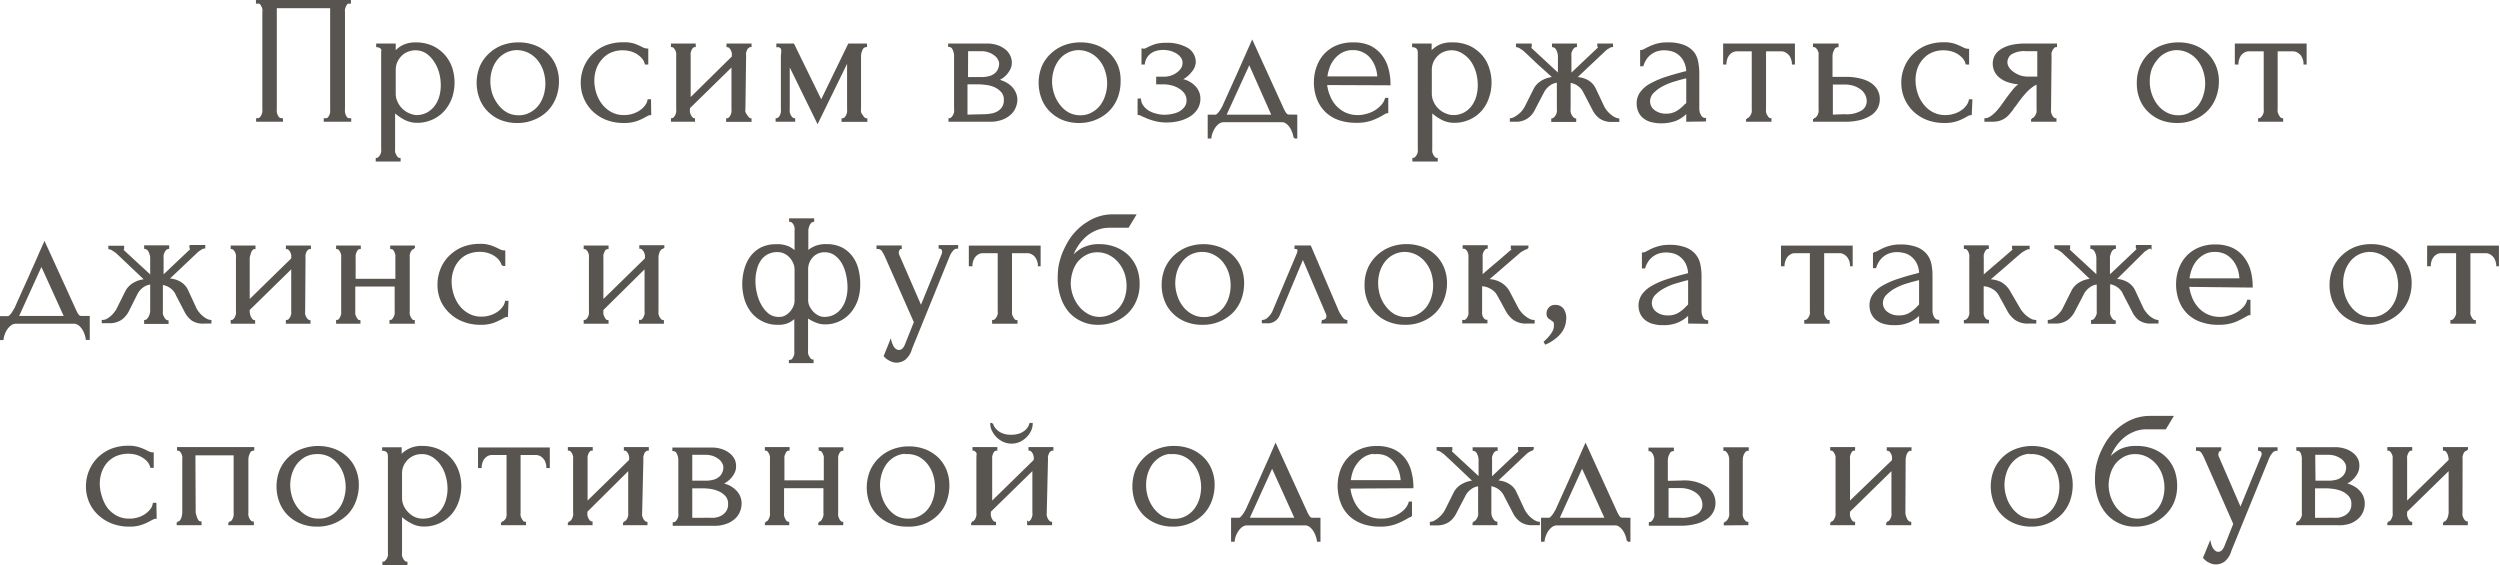 <?xml version="1.0" encoding="UTF-8"?> <svg xmlns="http://www.w3.org/2000/svg" viewBox="0 0 281.32 63.62"> <defs> <style>.cls-1{fill:#585551;stroke:#585551;stroke-miterlimit:10;stroke-width:0.2px;}</style> </defs> <g id="Слой_2" data-name="Слой 2"> <g id="Слой_1-2" data-name="Слой 1"> <path class="cls-1" d="M28.92,13.4H29a.4.4,0,0,0,.29-.12.84.84,0,0,0,.2-.28,1.63,1.63,0,0,0,.13-.37,2.47,2.47,0,0,0,0-.36V1.37A1.05,1.05,0,0,0,29.62,1a1.48,1.48,0,0,0-.13-.35.79.79,0,0,0-.2-.27A.36.36,0,0,0,29,.31h-.1V.1H39.39V.31h-.16A.31.31,0,0,0,39,.42a1,1,0,0,0-.17.28,1.65,1.65,0,0,0-.11.36,1.31,1.31,0,0,0,0,.31v10.9a2.16,2.16,0,0,0,0,.35,1.61,1.61,0,0,0,.1.36,1.19,1.19,0,0,0,.18.29.36.36,0,0,0,.26.13h.16v.2H36.53v-.2h.18a.36.36,0,0,0,.26-.13,1.12,1.12,0,0,0,.18-.28,1.36,1.36,0,0,0,.1-.36,2.47,2.47,0,0,0,0-.36V.82H31.05V12.27a1.59,1.59,0,0,0,0,.36,1.37,1.37,0,0,0,.11.36.92.92,0,0,0,.19.28.43.43,0,0,0,.29.13h.1v.2H28.92Z"></path> <path class="cls-1" d="M46.71,4.87a4.54,4.54,0,0,1,1.92.37,4.17,4.17,0,0,1,1.35,1,4.12,4.12,0,0,1,.81,1.41,5.34,5.34,0,0,1,.26,1.63,5.27,5.27,0,0,1-.25,1.62A4.42,4.42,0,0,1,50,12.33a3.86,3.86,0,0,1-1.3,1,4.06,4.06,0,0,1-1.84.39,2.91,2.91,0,0,1-1.3-.33,5.33,5.33,0,0,1-1.2-.85v4.21a2.47,2.47,0,0,0,0,.36,1.42,1.42,0,0,0,.14.36,1.55,1.55,0,0,0,.2.28.38.38,0,0,0,.28.12v.21H42.38v-.21a.37.37,0,0,0,.26-.12,1,1,0,0,0,.22-.28,1.4,1.4,0,0,0,.13-.36,1.59,1.59,0,0,0,0-.36V6.22c0-.13,0-.25,0-.36A.74.74,0,0,0,43,5.55a.5.5,0,0,0-.19-.22.9.9,0,0,0-.38-.12V5h2v.9a3.08,3.08,0,0,1,1-.77A3.18,3.18,0,0,1,46.71,4.87Zm.19,8.18a2.64,2.64,0,0,0,1.25-.33,2.8,2.8,0,0,0,.88-.8,3.41,3.41,0,0,0,.51-1.09,4.73,4.73,0,0,0,.16-1.26,5.51,5.51,0,0,0-.2-1.45,4.44,4.44,0,0,0-.6-1.28A3.33,3.33,0,0,0,48,5.92a2.31,2.31,0,0,0-1.28-.36,2.34,2.34,0,0,0-.85.17,2,2,0,0,0-.73.47,2.35,2.35,0,0,0-.51.72,2.18,2.18,0,0,0-.2.93v2.68a2.24,2.24,0,0,0,.23,1,2.61,2.61,0,0,0,.58.8,2.49,2.49,0,0,0,.81.52A2.24,2.24,0,0,0,46.9,13.05Z"></path> <path class="cls-1" d="M58.21,13.74a4.87,4.87,0,0,1-1.84-.33,4.29,4.29,0,0,1-1.4-.93,3.84,3.84,0,0,1-.9-1.38,4.9,4.9,0,0,1,0-3.56,4.19,4.19,0,0,1,1-1.43,4.43,4.43,0,0,1,1.45-.92,5.16,5.16,0,0,1,1.82-.32,4.93,4.93,0,0,1,1.8.31,4.09,4.09,0,0,1,1.41.89,3.86,3.86,0,0,1,.92,1.36,4.44,4.44,0,0,1,.33,1.73,5.2,5.2,0,0,1-.29,1.71,4.42,4.42,0,0,1-.88,1.46,4.32,4.32,0,0,1-1.44,1A4.65,4.65,0,0,1,58.21,13.74Zm-.13-8.2a3,3,0,0,0-1.3.36,3.08,3.08,0,0,0-.94.82,3.64,3.64,0,0,0-.57,1.13,4.33,4.33,0,0,0-.19,1.29,4.74,4.74,0,0,0,.23,1.46A4.25,4.25,0,0,0,56,11.86a3.29,3.29,0,0,0,1,.88,2.82,2.82,0,0,0,1.36.33,2.66,2.66,0,0,0,1.34-.33,3.06,3.06,0,0,0,1-.85,3.77,3.77,0,0,0,.58-1.17,4.61,4.61,0,0,0,.19-1.31,4.92,4.92,0,0,0-.2-1.36,4,4,0,0,0-.63-1.25,3.35,3.35,0,0,0-1.07-.91A3.13,3.13,0,0,0,58.08,5.54Z"></path> <path class="cls-1" d="M73.18,12.86a.73.73,0,0,0-.3.07l-.33.18a5.43,5.43,0,0,1-.92.42,4.19,4.19,0,0,1-1.43.21,5.37,5.37,0,0,1-1.92-.33,4.6,4.6,0,0,1-1.5-.94,4.34,4.34,0,0,1-1.33-3.16,4.52,4.52,0,0,1,.32-1.68,4.22,4.22,0,0,1,.91-1.41,4.38,4.38,0,0,1,1.46-1,5.12,5.12,0,0,1,2-.36A3.5,3.5,0,0,1,71.34,5a8.37,8.37,0,0,1,.8.34,1.89,1.89,0,0,0,.36.16,1,1,0,0,0,.35.06V7.16h-.2a1.65,1.65,0,0,0-.37-.69,2.67,2.67,0,0,0-.61-.5,2.82,2.82,0,0,0-.76-.31,3.73,3.73,0,0,0-.8-.1,3.42,3.42,0,0,0-1.47.3,2.94,2.94,0,0,0-1,.78A3.36,3.36,0,0,0,67,7.73,4.16,4.16,0,0,0,66.78,9,4.68,4.68,0,0,0,67,10.48a4.11,4.11,0,0,0,.67,1.3,3.42,3.42,0,0,0,1.08.92,3.07,3.07,0,0,0,1.47.35,3.32,3.32,0,0,0,1.06-.17,3,3,0,0,0,.85-.43,2.23,2.23,0,0,0,.57-.58,1.41,1.41,0,0,0,.26-.6h.2Z"></path> <path class="cls-1" d="M83.78,12.27a1.2,1.2,0,0,0,0,.36A1.91,1.91,0,0,0,84,13a1,1,0,0,0,.22.28.38.38,0,0,0,.25.13v.2H81.81v-.2a.37.37,0,0,0,.27-.12.84.84,0,0,0,.2-.28,1.63,1.63,0,0,0,.13-.37,2.47,2.47,0,0,0,0-.36V7.36l-4.87,4.77v.14a1.59,1.59,0,0,0,0,.36,1.9,1.9,0,0,0,.12.36,1.18,1.18,0,0,0,.2.28.34.34,0,0,0,.25.13v.2H75.6v-.2a.37.37,0,0,0,.26-.12,1,1,0,0,0,.21-.28,2.29,2.29,0,0,0,.12-.37,1.59,1.59,0,0,0,0-.36v-6a1.35,1.35,0,0,0,0-.33,2.06,2.06,0,0,0-.12-.35,1,1,0,0,0-.21-.27.37.37,0,0,0-.26-.12V5h2.59v.2a.34.34,0,0,0-.27.12.77.77,0,0,0-.19.27,2,2,0,0,0-.11.35,1.35,1.35,0,0,0,0,.33v4.89L82.45,6.4V6.28a2.11,2.11,0,0,0,0-.33,1.48,1.48,0,0,0-.13-.35.79.79,0,0,0-.2-.27.37.37,0,0,0-.27-.12V5h2.62v.2a.4.4,0,0,0-.29.12.71.71,0,0,0-.21.27,2,2,0,0,0-.11.35,1.35,1.35,0,0,0,0,.33Z"></path> <path class="cls-1" d="M96.79,12.27a1.59,1.59,0,0,0,0,.36A1.11,1.11,0,0,0,97,13a1.21,1.21,0,0,0,.21.28.43.43,0,0,0,.29.13v.2H94.8v-.2a.4.4,0,0,0,.29-.12.84.84,0,0,0,.2-.28,1.63,1.63,0,0,0,.13-.37,2.47,2.47,0,0,0,0-.36V6.75l-3.42,7L88.77,7.16v5.11a1.59,1.59,0,0,0,0,.36,1.9,1.9,0,0,0,.12.36,1,1,0,0,0,.21.28.39.39,0,0,0,.28.13v.2h-2v-.2a.39.39,0,0,0,.28-.13.8.8,0,0,0,.2-.28,1.89,1.89,0,0,0,.11-.36,1.59,1.59,0,0,0,0-.36v-6A2.84,2.84,0,0,0,88,5.56a.48.48,0,0,0-.54-.35V5h1.82l3.13,6.4L95.52,5h1.94v.2a.56.56,0,0,0-.49.38,1.65,1.65,0,0,0-.18.69Z"></path> <path class="cls-1" d="M113.76,7.06a1.62,1.62,0,0,1-.14.65,3,3,0,0,1-.36.56,2.4,2.4,0,0,1-.5.45,2.74,2.74,0,0,1-.55.3,3.1,3.1,0,0,1,.72.22,2.92,2.92,0,0,1,.7.43,2.07,2.07,0,0,1,.53.67,1.88,1.88,0,0,1,.22.95,2.17,2.17,0,0,1-.14.68,2,2,0,0,1-.47.76,2.68,2.68,0,0,1-.92.61,3.66,3.66,0,0,1-1.51.26h-4.51v-.2a.43.43,0,0,0,.29-.13,1.21,1.21,0,0,0,.21-.28,1.4,1.4,0,0,0,.13-.36,1.59,1.59,0,0,0,0-.36v-6a1.67,1.67,0,0,0-.17-.71.55.55,0,0,0-.5-.38V5H111a3.63,3.63,0,0,1,1.26.19,2.94,2.94,0,0,1,.86.49,1.89,1.89,0,0,1,.49.66A1.81,1.81,0,0,1,113.76,7.06Zm-4.93,1.71h1.58a3.17,3.17,0,0,0,1-.13,1.7,1.7,0,0,0,.64-.36,1.23,1.23,0,0,0,.36-.52,1.52,1.52,0,0,0,.12-.59,1.06,1.06,0,0,0-.15-.52,1.35,1.35,0,0,0-.42-.48,2.08,2.08,0,0,0-.66-.36,2.42,2.42,0,0,0-.88-.15h-1.58Zm2,4.18a4.11,4.11,0,0,0,.62-.06,2.25,2.25,0,0,0,.74-.22,1.76,1.76,0,0,0,.61-.51,1.45,1.45,0,0,0,.26-.89,1.33,1.33,0,0,0-.35-1,2.3,2.3,0,0,0-.81-.57,3.51,3.51,0,0,0-1-.25,6.75,6.75,0,0,0-.76-.06h-1.37V13Z"></path> <path class="cls-1" d="M121.45,13.74a4.9,4.9,0,0,1-1.84-.33,4.39,4.39,0,0,1-1.4-.93,3.84,3.84,0,0,1-.9-1.38,4.9,4.9,0,0,1,0-3.56,4.19,4.19,0,0,1,1-1.43,4.48,4.48,0,0,1,1.46-.92,5.08,5.08,0,0,1,1.82-.32,5,5,0,0,1,1.8.31,4.28,4.28,0,0,1,1.41.89,4.14,4.14,0,0,1,.92,1.36A4.44,4.44,0,0,1,126,9.16a5,5,0,0,1-.29,1.71,4.26,4.26,0,0,1-.88,1.46,4.38,4.38,0,0,1-1.43,1A4.73,4.73,0,0,1,121.45,13.74Zm-.13-8.2A2.94,2.94,0,0,0,120,5.9a2.86,2.86,0,0,0-.94.82,3.64,3.64,0,0,0-.57,1.13,4.34,4.34,0,0,0-.2,1.29,4.47,4.47,0,0,0,.24,1.46,4,4,0,0,0,.67,1.26,3.29,3.29,0,0,0,1,.88,2.83,2.83,0,0,0,1.37.33,2.62,2.62,0,0,0,1.33-.33,3.06,3.06,0,0,0,1-.85,3.77,3.77,0,0,0,.58-1.17,4.45,4.45,0,0,0,0-2.67,3.6,3.6,0,0,0-.63-1.25,3.25,3.25,0,0,0-1.07-.91A3.13,3.13,0,0,0,121.32,5.54Z"></path> <path class="cls-1" d="M134.46,7A1.73,1.73,0,0,1,134,8.05a2.86,2.86,0,0,1-1.16.9,2.76,2.76,0,0,1,1.64.85,1.94,1.94,0,0,1,.5,1.28,2.15,2.15,0,0,1-.3,1.13,2.71,2.71,0,0,1-.83.82,4.25,4.25,0,0,1-1.19.49,5.67,5.67,0,0,1-1.38.16,5,5,0,0,1-1.21-.13,8.45,8.45,0,0,1-.92-.29l-.64-.28a1,1,0,0,0-.4-.14V11.19h.19a1.47,1.47,0,0,0,.28.76,2.19,2.19,0,0,0,.63.58,3,3,0,0,0,.86.35,3.58,3.58,0,0,0,1,.13,4.22,4.22,0,0,0,.93-.11,2.68,2.68,0,0,0,.82-.31,2.14,2.14,0,0,0,.58-.54,1.33,1.33,0,0,0,.22-.76,1.43,1.43,0,0,0-.24-.81,2.08,2.08,0,0,0-.65-.6,2.88,2.88,0,0,0-.88-.37,3.87,3.87,0,0,0-1-.12h-.65V8.73H131a2.54,2.54,0,0,0,.83-.14,2.51,2.51,0,0,0,.69-.37A1.89,1.89,0,0,0,133,7.7a1.24,1.24,0,0,0,.17-.6,1.14,1.14,0,0,0-.19-.66,1.88,1.88,0,0,0-.52-.49,2.84,2.84,0,0,0-.73-.32,3.26,3.26,0,0,0-.83-.11,3.22,3.22,0,0,0-.76.09,2,2,0,0,0-.66.3,1.83,1.83,0,0,0-.49.51,1.86,1.86,0,0,0-.26.74h-.18V5.56a1.06,1.06,0,0,0,.31,0,1.9,1.9,0,0,0,.32-.16,7.24,7.24,0,0,1,.8-.33,4,4,0,0,1,1.19-.15,4.48,4.48,0,0,1,2.46.57A1.77,1.77,0,0,1,134.46,7Z"></path> <path class="cls-1" d="M145.88,13v2.49h-.21a4.14,4.14,0,0,0-.14-.56,3.08,3.08,0,0,0-.29-.61,1.84,1.84,0,0,0-.44-.48.92.92,0,0,0-.58-.19h-6.51a1,1,0,0,0-.59.19,1.91,1.91,0,0,0-.46.48,3.19,3.19,0,0,0-.31.61,2.33,2.33,0,0,0-.13.56H136V13h.77a.35.35,0,0,0,.24-.11,2.61,2.61,0,0,0,.22-.24,2.57,2.57,0,0,0,.22-.32c.07-.12.13-.22.18-.32l.75-1.66.9-2c.31-.68.6-1.35.89-2l.74-1.67,3.45,7.57a3.11,3.11,0,0,0,.31.54.45.45,0,0,0,.39.2Zm-8,0h5.32L140.58,7.1Z"></path> <path class="cls-1" d="M149.23,9.47a4.78,4.78,0,0,0,.35,1.36,3.71,3.71,0,0,0,.7,1.13,3.32,3.32,0,0,0,1.08.79,3.38,3.38,0,0,0,1.47.3,3.64,3.64,0,0,0,.95-.14,3.42,3.42,0,0,0,1.7-1,1.9,1.9,0,0,0,.46-.8h.18v1.53a.63.63,0,0,0-.27.08,3.65,3.65,0,0,0-.36.21,8.57,8.57,0,0,1-1.11.52,5.14,5.14,0,0,1-1.84.27,6,6,0,0,1-1.75-.26,4.12,4.12,0,0,1-1.46-.82,4,4,0,0,1-1-1.41,5.1,5.1,0,0,1-.38-2.05,4.92,4.92,0,0,1,.26-1.53,4.25,4.25,0,0,1,.77-1.4,3.94,3.94,0,0,1,1.34-1,4.71,4.71,0,0,1,2-.38,4.33,4.33,0,0,1,1.79.34,3.62,3.62,0,0,1,1.27,1,4,4,0,0,1,.74,1.45,6.3,6.3,0,0,1,.25,1.84Zm3-3.93a2.55,2.55,0,0,0-1.24.29,2.88,2.88,0,0,0-.89.73,3.14,3.14,0,0,0-.57,1,4.72,4.72,0,0,0-.27,1.14h5.83a3.9,3.9,0,0,0-.22-1.16,3.48,3.48,0,0,0-.54-1,2.49,2.49,0,0,0-.88-.72A2.53,2.53,0,0,0,152.2,5.54Z"></path> <path class="cls-1" d="M163.4,4.87a4.54,4.54,0,0,1,1.92.37,4.28,4.28,0,0,1,1.35,1,3.94,3.94,0,0,1,.8,1.41,5.07,5.07,0,0,1,.27,1.63,5,5,0,0,1-.26,1.62,4.21,4.21,0,0,1-.77,1.43,3.86,3.86,0,0,1-1.3,1,4.06,4.06,0,0,1-1.84.39,2.88,2.88,0,0,1-1.3-.33,5.33,5.33,0,0,1-1.2-.85v4.21a2.47,2.47,0,0,0,0,.36,1.13,1.13,0,0,0,.14.36,1.55,1.55,0,0,0,.2.28.38.38,0,0,0,.28.12v.21h-2.66v-.21a.37.37,0,0,0,.26-.12,1,1,0,0,0,.22-.28,1.4,1.4,0,0,0,.13-.36,1.59,1.59,0,0,0,0-.36V6.22c0-.13,0-.25,0-.36a.94.94,0,0,0-.07-.31.57.57,0,0,0-.19-.22.9.9,0,0,0-.38-.12V5h2v.9a3.08,3.08,0,0,1,1-.77A3.18,3.18,0,0,1,163.4,4.87Zm.19,8.18a2.64,2.64,0,0,0,1.25-.33,2.8,2.8,0,0,0,.88-.8,3.41,3.41,0,0,0,.51-1.09,4.73,4.73,0,0,0,.16-1.26,5.51,5.51,0,0,0-.2-1.45,4.44,4.44,0,0,0-.6-1.28,3.33,3.33,0,0,0-1-.92,2.31,2.31,0,0,0-1.28-.36,2.34,2.34,0,0,0-.85.17,2,2,0,0,0-.73.47,2.35,2.35,0,0,0-.51.72,2.18,2.18,0,0,0-.2.93v2.68a2.24,2.24,0,0,0,.23,1,2.61,2.61,0,0,0,.58.8,2.49,2.49,0,0,0,.81.52A2.24,2.24,0,0,0,163.59,13.05Z"></path> <path class="cls-1" d="M180.42,12a2.79,2.79,0,0,0,.32.5,2.86,2.86,0,0,0,.42.43,2.56,2.56,0,0,0,.48.33,1.43,1.43,0,0,0,.48.16v.2h-.72a2.2,2.2,0,0,1-1.34-.36,2.59,2.59,0,0,1-.76-.91l-1-1.92a2,2,0,0,0-.66-.82,1.92,1.92,0,0,0-1-.39v3.05a1.48,1.48,0,0,0,0,.34,1.63,1.63,0,0,0,.13.37,1.3,1.3,0,0,0,.22.29.51.51,0,0,0,.28.15v.2h-2.61v-.2a.55.55,0,0,0,.28-.15,1.3,1.3,0,0,0,.22-.29,1.74,1.74,0,0,0,.13-.36,1.45,1.45,0,0,0,0-.35V9.2a1.79,1.79,0,0,0-1,.39,2.38,2.38,0,0,0-.67.82l-1,1.92a2.35,2.35,0,0,1-.76.9,2.24,2.24,0,0,1-1.36.37H170v-.2a1.31,1.31,0,0,0,.47-.16,3.43,3.43,0,0,0,.48-.33,2.5,2.5,0,0,0,.43-.43,2.79,2.79,0,0,0,.32-.5l1-2a2.19,2.19,0,0,1,.83-.83,2.81,2.81,0,0,1,1.34-.4L173.14,7.2c-.59-.56-1.14-1.09-1.68-1.58l-.31-.21a1.11,1.11,0,0,0-.46-.2V5h1.57v.22s-.06,0-.06.07a.3.3,0,0,0,.06.18l3.15,2.92V6.3a1.78,1.78,0,0,0-.17-.67.67.67,0,0,0-.5-.42V5h2.61v.2a.5.5,0,0,0-.28.14,1,1,0,0,0-.21.27,2.09,2.09,0,0,0-.13.35,1.39,1.39,0,0,0,0,.33V8.4l3.17-3a.2.2,0,0,0,0-.14s0,0-.06-.07V5h1.57v.2a.6.6,0,0,0-.23.06,2.2,2.2,0,0,0-.26.15,1.62,1.62,0,0,0-.28.2l-3.34,3.15a2.83,2.83,0,0,1,1.37.36,2,2,0,0,1,.8.87Z"></path> <path class="cls-1" d="M189.85,13.6v-1l-.1.1a3.68,3.68,0,0,1-1.18.8,4.75,4.75,0,0,1-2.83.12,2.26,2.26,0,0,1-.84-.46,1.8,1.8,0,0,1-.48-.69,2.2,2.2,0,0,1-.15-.81,2,2,0,0,1,.38-1.23,3.19,3.19,0,0,1,1.09-.94,10.09,10.09,0,0,1,1.75-.75c.69-.22,1.47-.45,2.36-.66a2.71,2.71,0,0,0-.33-1.29,2.32,2.32,0,0,0-.67-.77,2.24,2.24,0,0,0-.82-.37,3.69,3.69,0,0,0-.74-.09,2.77,2.77,0,0,0-.94.15,2.59,2.59,0,0,0-.71.41,2.15,2.15,0,0,0-.5.59,2.92,2.92,0,0,0-.3.65h-.18V5.73a1,1,0,0,0,.43-.14,6.23,6.23,0,0,1,.58-.29,4.77,4.77,0,0,1,.82-.3,4.29,4.29,0,0,1,1.15-.13,4.86,4.86,0,0,1,1.82.28,2.69,2.69,0,0,1,1.08.76A2.46,2.46,0,0,1,191,7a6.43,6.43,0,0,1,.12,1.24v4a1.51,1.51,0,0,0,.21.77.61.61,0,0,0,.55.36v.2Zm0-1.94V8.73l-.2,0q-.5.12-1.2.33a7.48,7.48,0,0,0-1.34.53,4.4,4.4,0,0,0-1.08.78,1.43,1.43,0,0,0-.45,1,1.33,1.33,0,0,0,.53,1.09,2.18,2.18,0,0,0,1.39.43,2.34,2.34,0,0,0,1.19-.3,4,4,0,0,0,.94-.77Z"></path> <path class="cls-1" d="M201.74,7.16a1.5,1.5,0,0,0-.09-.49,1.49,1.49,0,0,0-.24-.49,1.39,1.39,0,0,0-.41-.35,1.08,1.08,0,0,0-.57-.15h-1.8v6.59a1.45,1.45,0,0,0,0,.35,1.3,1.3,0,0,0,.13.36,1.64,1.64,0,0,0,.2.29.39.39,0,0,0,.28.13v.2h-2.66v-.2a.41.41,0,0,0,.29-.13,1.21,1.21,0,0,0,.21-.28,1.42,1.42,0,0,0,.14-.36,2.47,2.47,0,0,0,0-.36V5.68h-1.76a1.11,1.11,0,0,0-.58.15,1.2,1.2,0,0,0-.39.35,1.72,1.72,0,0,0-.24.49,1.79,1.79,0,0,0-.08.49H194V5h7.88V7.16Z"></path> <path class="cls-1" d="M207.71,8.75a6.21,6.21,0,0,1,1.64.19,3.72,3.72,0,0,1,1.17.5,2.18,2.18,0,0,1,.69.77,2,2,0,0,1,.22.95,2.07,2.07,0,0,1-.22.95,2.1,2.1,0,0,1-.71.78,4.17,4.17,0,0,1-1.2.52,6.45,6.45,0,0,1-1.69.19h-3.5v-.2a.38.38,0,0,0,.28-.12.88.88,0,0,0,.22-.28,1.63,1.63,0,0,0,.13-.37,1.59,1.59,0,0,0,0-.36v-6a1.35,1.35,0,0,0,0-.33,1.48,1.48,0,0,0-.13-.35.84.84,0,0,0-.22-.27.38.38,0,0,0-.28-.12V5h2.68v.21a.54.54,0,0,0-.49.38,1.5,1.5,0,0,0-.19.68V8.75Zm-.15,4.2a3.33,3.33,0,0,0,2-.45,1.32,1.32,0,0,0,.6-1.1,1.75,1.75,0,0,0-.16-.73,1.89,1.89,0,0,0-.5-.64,3,3,0,0,0-.83-.45,3.53,3.53,0,0,0-1.13-.17h-1.39V13Z"></path> <path class="cls-1" d="M221.78,12.86a.82.82,0,0,0-.31.07l-.32.18a5.82,5.82,0,0,1-.92.42,4.25,4.25,0,0,1-1.44.21,5.36,5.36,0,0,1-1.91-.33,4.6,4.6,0,0,1-1.5-.94,4.34,4.34,0,0,1-1.33-3.16,4.33,4.33,0,0,1,.32-1.68,4.22,4.22,0,0,1,.91-1.41,4.38,4.38,0,0,1,1.46-1,5.12,5.12,0,0,1,2-.36,3.5,3.5,0,0,1,1.23.17c.31.12.58.23.8.34a2.14,2.14,0,0,0,.35.16,1.13,1.13,0,0,0,.36.06V7.16h-.2a1.65,1.65,0,0,0-.37-.69,2.67,2.67,0,0,0-.61-.5,3,3,0,0,0-.76-.31,3.73,3.73,0,0,0-.8-.1,3.38,3.38,0,0,0-1.47.3,2.94,2.94,0,0,0-1,.78,3.19,3.19,0,0,0-.62,1.09,4.16,4.16,0,0,0-.2,1.27,5,5,0,0,0,.23,1.48,4.13,4.13,0,0,0,.68,1.3,3.31,3.31,0,0,0,1.08.92,3.06,3.06,0,0,0,1.46.35,3.33,3.33,0,0,0,1.07-.17,3,3,0,0,0,.85-.43,2.23,2.23,0,0,0,.57-.58,1.54,1.54,0,0,0,.26-.6h.2Z"></path> <path class="cls-1" d="M230.7,12.27a1.59,1.59,0,0,0,0,.36,1.63,1.63,0,0,0,.13.37,1,1,0,0,0,.21.28.34.34,0,0,0,.27.12v.2h-2.66v-.2a.39.39,0,0,0,.27-.13,1.21,1.21,0,0,0,.21-.28,1.13,1.13,0,0,0,.14-.36,2.47,2.47,0,0,0,0-.36V9.41a1.25,1.25,0,0,0-.51.23,5.9,5.9,0,0,0-.6.49c-.2.2-.4.42-.59.65s-.37.46-.53.69-.25.35-.35.47-.18.24-.25.35-.27.35-.4.5a2.61,2.61,0,0,1-.46.42,2.15,2.15,0,0,1-.61.29,2.83,2.83,0,0,1-.82.1h-.75v-.2a1,1,0,0,0,.5-.15,2.33,2.33,0,0,0,.5-.36,4.09,4.09,0,0,0,.46-.47c.14-.17.27-.33.38-.48l.63-.88q.35-.47.72-.93a2.73,2.73,0,0,1,.84-.72,5.06,5.06,0,0,1-1.31-.21,2.89,2.89,0,0,1-1-.49,2,2,0,0,1-.59-.7,1.92,1.92,0,0,1-.19-.85,1.8,1.8,0,0,1,.19-.82,1.86,1.86,0,0,1,.63-.69,3.68,3.68,0,0,1,1.09-.47A6.73,6.73,0,0,1,228,5h3.37v.2a.34.34,0,0,0-.27.12,1,1,0,0,0-.21.27,1.48,1.48,0,0,0-.13.35,1.35,1.35,0,0,0,0,.33ZM225.79,7a1.15,1.15,0,0,0,.19.62,2,2,0,0,0,.54.55,3,3,0,0,0,.76.4,2.77,2.77,0,0,0,.92.15h1.15V5.66H228a2.88,2.88,0,0,0-1.73.39A1.21,1.21,0,0,0,225.79,7Z"></path> <path class="cls-1" d="M245,13.74a4.9,4.9,0,0,1-1.84-.33,4.39,4.39,0,0,1-1.4-.93,3.84,3.84,0,0,1-.9-1.38,4.67,4.67,0,0,1-.31-1.73,4.7,4.7,0,0,1,.34-1.83,4.16,4.16,0,0,1,2.42-2.35,5.12,5.12,0,0,1,1.82-.32,5,5,0,0,1,1.8.31,4.28,4.28,0,0,1,1.41.89,4.14,4.14,0,0,1,.92,1.36,4.44,4.44,0,0,1,.33,1.73,5,5,0,0,1-.3,1.71,4.26,4.26,0,0,1-.88,1.46,4.38,4.38,0,0,1-1.43,1A4.73,4.73,0,0,1,245,13.74Zm-.13-8.2a2.94,2.94,0,0,0-1.29.36,2.86,2.86,0,0,0-.94.82A3.64,3.64,0,0,0,242,7.85a4.33,4.33,0,0,0-.19,1.29,4.46,4.46,0,0,0,.23,1.46,4.23,4.23,0,0,0,.67,1.26,3.29,3.29,0,0,0,1.05.88,2.86,2.86,0,0,0,1.37.33,2.62,2.62,0,0,0,1.33-.33,3.06,3.06,0,0,0,1-.85,3.77,3.77,0,0,0,.58-1.17,4.45,4.45,0,0,0,0-2.67,3.6,3.6,0,0,0-.63-1.25,3.13,3.13,0,0,0-2.57-1.26Z"></path> <path class="cls-1" d="M259.31,7.16a1.48,1.48,0,0,0-.08-.49,1.72,1.72,0,0,0-.24-.49,1.39,1.39,0,0,0-.41-.35,1.11,1.11,0,0,0-.58-.15h-1.8v6.59a2.21,2.21,0,0,0,0,.35,1.78,1.78,0,0,0,.14.36,1.64,1.64,0,0,0,.2.29.39.39,0,0,0,.28.13v.2H254.2v-.2a.43.43,0,0,0,.29-.13,1.21,1.21,0,0,0,.21-.28,1.11,1.11,0,0,0,.13-.36,1.59,1.59,0,0,0,0-.36V5.68h-1.75a1.11,1.11,0,0,0-.58.15,1.35,1.35,0,0,0-.4.35,1.69,1.69,0,0,0-.23.49,1.48,1.48,0,0,0-.08.49h-.21V5h7.88V7.16Z"></path> <path class="cls-1" d="M10,35.65v2.5H9.75a3,3,0,0,0-.14-.56A2.6,2.6,0,0,0,9.33,37a2,2,0,0,0-.44-.48,1,1,0,0,0-.59-.19H1.8a1,1,0,0,0-.6.19A2.11,2.11,0,0,0,.74,37a2.31,2.31,0,0,0-.3.61,2.4,2.4,0,0,0-.14.56H.1v-2.5H.88a.32.32,0,0,0,.23-.1,2.66,2.66,0,0,0,.23-.24L1.55,35l.19-.32c.2-.47.45-1,.74-1.66s.6-1.31.9-2,.61-1.35.89-2,.53-1.21.74-1.67l3.46,7.57a3.16,3.16,0,0,0,.3.54.47.47,0,0,0,.39.19Zm-8,0H7.32L4.66,29.8Z"></path> <path class="cls-1" d="M22,34.69a2.36,2.36,0,0,0,.31.49,2.94,2.94,0,0,0,.42.44,2.56,2.56,0,0,0,.48.33,1.21,1.21,0,0,0,.48.15v.21H23A2.2,2.2,0,0,1,21.65,36a2.62,2.62,0,0,1-.77-.91l-1-1.92a1.82,1.82,0,0,0-.65-.82,2,2,0,0,0-1-.39V35a2.55,2.55,0,0,0,0,.34,1.42,1.42,0,0,0,.14.36,1.14,1.14,0,0,0,.21.3.47.47,0,0,0,.29.14v.21H16.32V36.1a.49.49,0,0,0,.29-.14,1.45,1.45,0,0,0,.34-.65A1.55,1.55,0,0,0,17,35V31.91a1.82,1.82,0,0,0-1,.39,2.26,2.26,0,0,0-.66.82L14.4,35a2.65,2.65,0,0,1-.77.9,2.29,2.29,0,0,1-1.36.37h-.72V36.1A1.12,1.12,0,0,0,12,36a3,3,0,0,0,.49-.33,2.51,2.51,0,0,0,.42-.44,2.42,2.42,0,0,0,.32-.49l1-2a2.2,2.2,0,0,1,.83-.83,2.84,2.84,0,0,1,1.34-.4l-1.66-1.57c-.58-.56-1.14-1.09-1.67-1.58l-.32-.21a1.06,1.06,0,0,0-.46-.2v-.2h1.58v.22s-.07,0-.07.06a.28.28,0,0,0,.07.19L17,31.11V29a1.57,1.57,0,0,0-.18-.67.64.64,0,0,0-.5-.42v-.2h2.62v.2a.53.53,0,0,0-.29.14.79.79,0,0,0-.2.27,2.13,2.13,0,0,0-.14.35,1.39,1.39,0,0,0,0,.33v2.1l3.17-3a.21.21,0,0,0,0-.15s0,0-.06-.06v-.22H23v.2a.6.6,0,0,0-.24.06,1.28,1.28,0,0,0-.25.15,1.68,1.68,0,0,0-.29.2l-3.33,3.15a2.65,2.65,0,0,1,1.37.36,2,2,0,0,1,.8.87Z"></path> <path class="cls-1" d="M34.24,35a1.63,1.63,0,0,0,0,.36,1.59,1.59,0,0,0,.13.35,1.06,1.06,0,0,0,.22.29.39.39,0,0,0,.25.12v.21H32.27V36.1a.36.36,0,0,0,.27-.11.94.94,0,0,0,.21-.29,1.9,1.9,0,0,0,.12-.36,2.47,2.47,0,0,0,0-.36V30.07L28,34.84V35a1.67,1.67,0,0,0,.16.71,1.24,1.24,0,0,0,.2.29.33.33,0,0,0,.25.12v.21H26.06V36.1a.36.36,0,0,0,.26-.11.94.94,0,0,0,.21-.29,1.9,1.9,0,0,0,.12-.36,1.59,1.59,0,0,0,0-.36V29a1.35,1.35,0,0,0,0-.33,2.06,2.06,0,0,0-.12-.35,1.21,1.21,0,0,0-.21-.28.4.4,0,0,0-.26-.11v-.2h2.59v.2a.37.37,0,0,0-.27.11.92.92,0,0,0-.19.28,3.58,3.58,0,0,0-.11.35A1.35,1.35,0,0,0,28,29v4.88l4.87-4.76V29a2.11,2.11,0,0,0,0-.33,2.06,2.06,0,0,0-.12-.35,1.21,1.21,0,0,0-.21-.28.4.4,0,0,0-.27-.11v-.2h2.62v.2a.44.44,0,0,0-.29.11.83.83,0,0,0-.21.28,2,2,0,0,0-.11.35,1.35,1.35,0,0,0,0,.33Z"></path> <path class="cls-1" d="M39.88,35a2.47,2.47,0,0,0,0,.36,1.61,1.61,0,0,0,.32.64.35.35,0,0,0,.26.12v.21H37.92V36.1a.34.34,0,0,0,.26-.11.91.91,0,0,0,.19-.29,1.9,1.9,0,0,0,.12-.36,1.59,1.59,0,0,0,0-.36V29a1.35,1.35,0,0,0,0-.33,2.06,2.06,0,0,0-.12-.35,1.15,1.15,0,0,0-.19-.28.38.38,0,0,0-.26-.11v-.2H40.5v.2a.41.41,0,0,0-.28.11.9.9,0,0,0-.18.28,2.06,2.06,0,0,0-.12.35,2.11,2.11,0,0,0,0,.33v2.47h4.67V29a2.11,2.11,0,0,0,0-.33,2.06,2.06,0,0,0-.12-.35.9.9,0,0,0-.18-.28.41.41,0,0,0-.28-.11v-.2h2.58v.2a.41.41,0,0,0-.28.11,1.15,1.15,0,0,0-.19.28,1.42,1.42,0,0,0-.11.35,2,2,0,0,0,0,.33v6a1.59,1.59,0,0,0,0,.36,1.44,1.44,0,0,0,.31.64.35.35,0,0,0,.26.12v.21H43.93V36.1a.34.34,0,0,0,.26-.11.91.91,0,0,0,.19-.29,1.4,1.4,0,0,0,.13-.36,2.47,2.47,0,0,0,0-.36V32.14H39.88Z"></path> <path class="cls-1" d="M57.06,35.57a.78.78,0,0,0-.3.07l-.33.18a7.65,7.65,0,0,1-.92.42,4.19,4.19,0,0,1-1.43.21,5.11,5.11,0,0,1-1.91-.34,4.33,4.33,0,0,1-1.51-.94,4.21,4.21,0,0,1-1-1.41A4.41,4.41,0,0,1,49.33,32a4.51,4.51,0,0,1,.32-1.67,4.16,4.16,0,0,1,.91-1.42,4.62,4.62,0,0,1,1.46-1,5.14,5.14,0,0,1,2-.37,3.45,3.45,0,0,1,1.22.18,6.41,6.41,0,0,1,.8.34,2.83,2.83,0,0,0,.36.16,1.09,1.09,0,0,0,.36.06v1.55h-.21a1.68,1.68,0,0,0-.37-.68,2.27,2.27,0,0,0-.61-.5,2.7,2.7,0,0,0-.76-.31,3.11,3.11,0,0,0-.79-.1,3.46,3.46,0,0,0-1.48.3,2.92,2.92,0,0,0-1,.77,3.21,3.21,0,0,0-.61,1.1,3.89,3.89,0,0,0-.21,1.27,4.73,4.73,0,0,0,.24,1.48,4.22,4.22,0,0,0,.67,1.3,3.45,3.45,0,0,0,1.09.92,3,3,0,0,0,1.46.35,3.27,3.27,0,0,0,1.06-.17,3,3,0,0,0,.85-.43,2.23,2.23,0,0,0,.57-.58,1.41,1.41,0,0,0,.26-.6h.2Z"></path> <path class="cls-1" d="M74,35a1.63,1.63,0,0,0,0,.36,2.34,2.34,0,0,0,.13.35,1.06,1.06,0,0,0,.22.29.39.39,0,0,0,.26.12v.21H72V36.1A.36.36,0,0,0,72.3,36a.94.94,0,0,0,.21-.29,1.9,1.9,0,0,0,.12-.36,1.59,1.59,0,0,0,0-.36V30.07L67.8,34.84V35a2.47,2.47,0,0,0,0,.36,1.61,1.61,0,0,0,.32.64.35.35,0,0,0,.26.12v.21h-2.6V36.1a.36.36,0,0,0,.26-.11.81.81,0,0,0,.21-.29,1.9,1.9,0,0,0,.12-.36,1.59,1.59,0,0,0,0-.36V29a1.35,1.35,0,0,0,0-.33,2.06,2.06,0,0,0-.12-.35,1,1,0,0,0-.21-.28.4.4,0,0,0-.26-.11v-.2h2.6v.2a.41.41,0,0,0-.28.11.9.9,0,0,0-.18.28,2.06,2.06,0,0,0-.12.35,2.11,2.11,0,0,0,0,.33v4.88l4.87-4.76V29a1.35,1.35,0,0,0,0-.33,2.06,2.06,0,0,0-.12-.35A1.21,1.21,0,0,0,72.3,28a.4.4,0,0,0-.26-.11v-.2h2.62v.2a.48.48,0,0,0-.3.11.83.83,0,0,0-.21.28,3.58,3.58,0,0,0-.11.35A1.35,1.35,0,0,0,74,29Z"></path> <path class="cls-1" d="M93,27.57a3.72,3.72,0,0,1,1.71.37,3.47,3.47,0,0,1,1.16,1,4,4,0,0,1,.64,1.41A6.65,6.65,0,0,1,96.7,32a5.68,5.68,0,0,1-.23,1.63A4.43,4.43,0,0,1,95.75,35a3.67,3.67,0,0,1-1.21,1,3.55,3.55,0,0,1-1.74.4,2.48,2.48,0,0,1-.73-.11,5,5,0,0,1-.62-.26,3.6,3.6,0,0,1-.62-.39v3.79a2.47,2.47,0,0,0,0,.36,1.22,1.22,0,0,0,.14.35,1.64,1.64,0,0,0,.2.29.38.38,0,0,0,.28.12v.21H88.87V40.6a.39.39,0,0,0,.29-.11.79.79,0,0,0,.2-.29,1.09,1.09,0,0,0,.12-.36,1.59,1.59,0,0,0,0-.36V35.69a3.28,3.28,0,0,1-.66.49,2.54,2.54,0,0,1-1.28.27,3.55,3.55,0,0,1-1.74-.4,3.62,3.62,0,0,1-1.22-1,4.45,4.45,0,0,1-.73-1.46,6.06,6.06,0,0,1,0-3.27,4.31,4.31,0,0,1,.64-1.37,3.41,3.41,0,0,1,1.15-1,3.72,3.72,0,0,1,1.71-.37,3.06,3.06,0,0,1,1.46.28,3.27,3.27,0,0,1,.7.5V25.92a1.27,1.27,0,0,0,0-.32,1.06,1.06,0,0,0-.12-.34.79.79,0,0,0-.2-.27.4.4,0,0,0-.29-.12v-.2h2.62v.2a.37.37,0,0,0-.27.12.86.86,0,0,0-.2.26,1.26,1.26,0,0,0-.13.34,1.05,1.05,0,0,0-.06.33v2.41a3.68,3.68,0,0,1,.72-.48A3.07,3.07,0,0,1,93,27.57Zm-5.27,8.19a1.48,1.48,0,0,0,.71-.19A2,2,0,0,0,89,35.1a2.12,2.12,0,0,0,.38-.62,1.75,1.75,0,0,0,.13-.65V30.38a1.9,1.9,0,0,0-.17-.83,2.19,2.19,0,0,0-.45-.67,2,2,0,0,0-.63-.45,1.78,1.78,0,0,0-.75-.16,2.38,2.38,0,0,0-1.21.28,2.24,2.24,0,0,0-.79.74,3.16,3.16,0,0,0-.45,1.08,5.05,5.05,0,0,0-.15,1.23,6,6,0,0,0,.19,1.51,4.64,4.64,0,0,0,.54,1.33,3.34,3.34,0,0,0,.88,1A2.06,2.06,0,0,0,87.73,35.76Zm5,0a2.47,2.47,0,0,0,1.22-.29,2.51,2.51,0,0,0,.85-.77,3.34,3.34,0,0,0,.5-1.08,4.73,4.73,0,0,0,.17-1.26,6.65,6.65,0,0,0-.17-1.48,4.56,4.56,0,0,0-.49-1.3,2.87,2.87,0,0,0-.83-.93,1.94,1.94,0,0,0-1.17-.36,1.84,1.84,0,0,0-1.41.58,2.09,2.09,0,0,0-.56,1.49v3.45a1.68,1.68,0,0,0,.16.67,2.47,2.47,0,0,0,.41.62,2.12,2.12,0,0,0,.6.47A1.55,1.55,0,0,0,92.72,35.76Z"></path> <path class="cls-1" d="M102.53,39.23a2.26,2.26,0,0,1-.72,1.17,1.63,1.63,0,0,1-.91.31,1.35,1.35,0,0,1-.55-.11,2.45,2.45,0,0,1-.43-.22,1.6,1.6,0,0,1-.37-.33l.67-1.66a2.75,2.75,0,0,0,.21.56,1.21,1.21,0,0,0,.28.36.68.68,0,0,0,.45.17q.5,0,.78-.72l1-2.51L99.65,28.8a4.28,4.28,0,0,0-.34-.61.63.63,0,0,0-.58-.27v-.2h2.64v.2c-.06,0-.12,0-.21.14a.57.57,0,0,0-.12.37.8.8,0,0,0,.08.33l2.52,5.79,2.41-5.91a.74.74,0,0,0,.06-.27A.44.44,0,0,0,106,28a.41.41,0,0,0-.28-.12v-.2h2v.2a.69.69,0,0,0-.56.28,2.07,2.07,0,0,0-.38.62Z"></path> <path class="cls-1" d="M116.89,29.86a1.56,1.56,0,0,0-.08-.49,1.8,1.8,0,0,0-.24-.48,1.39,1.39,0,0,0-.41-.35,1.11,1.11,0,0,0-.58-.15h-1.8V35a2.35,2.35,0,0,0,0,.35,1.51,1.51,0,0,0,.14.35,1.42,1.42,0,0,0,.2.3.38.38,0,0,0,.28.12v.21h-2.66V36.1a.42.42,0,0,0,.29-.12,1.27,1.27,0,0,0,.21-.29,1,1,0,0,0,.13-.35,1.59,1.59,0,0,0,0-.36V28.39h-1.76a1.1,1.1,0,0,0-.57.15,1.35,1.35,0,0,0-.4.35,1.77,1.77,0,0,0-.23.48,1.56,1.56,0,0,0-.08.49h-.21V27.74h7.88v2.12Z"></path> <path class="cls-1" d="M123.68,27.57a5,5,0,0,1,1.85.34,4.25,4.25,0,0,1,1.42.92,4.15,4.15,0,0,1,.89,1.38,4.89,4.89,0,0,1,.3,1.74,4.52,4.52,0,0,1-.35,1.83,4.2,4.2,0,0,1-2.41,2.34,4.91,4.91,0,0,1-1.82.33,4.13,4.13,0,0,1-1.86-.4A4,4,0,0,1,120.31,35a4.92,4.92,0,0,1-.88-1.65,6.48,6.48,0,0,1-.31-2.05,10.23,10.23,0,0,1,.07-1.17,7,7,0,0,1,.23-1,6.3,6.3,0,0,1,.38-1,9.67,9.67,0,0,1,.53-1A6.34,6.34,0,0,1,122.49,25a5.08,5.08,0,0,1,2.65-.78h2.59l-.79,1.31h-2.13a4,4,0,0,0-1.31.23,4.38,4.38,0,0,0-1.24.7,5.21,5.21,0,0,0-1,1.11,5.79,5.79,0,0,0-.72,1.5A4.52,4.52,0,0,1,121.79,28,4,4,0,0,1,123.68,27.57Zm.13,8.19a3,3,0,0,0,2.29-1.18,3.46,3.46,0,0,0,.58-1.13,4.2,4.2,0,0,0,.19-1.27,4.53,4.53,0,0,0-.24-1.47,3.9,3.9,0,0,0-.7-1.23,3.44,3.44,0,0,0-1.07-.86,2.93,2.93,0,0,0-1.38-.33,2.67,2.67,0,0,0-1.31.32,3.17,3.17,0,0,0-1,.82,3.56,3.56,0,0,0-.58,1.17,4.58,4.58,0,0,0-.2,1.31,4.37,4.37,0,0,0,.91,2.58,3.71,3.71,0,0,0,1.06.91A2.79,2.79,0,0,0,123.81,35.76Z"></path> <path class="cls-1" d="M135.28,36.45a4.71,4.71,0,0,1-1.84-.34,4.11,4.11,0,0,1-1.4-.92,3.93,3.93,0,0,1-.9-1.38,4.68,4.68,0,0,1-.32-1.74,4.77,4.77,0,0,1,.35-1.83,4.24,4.24,0,0,1,1-1.42,4.43,4.43,0,0,1,1.45-.92,5.2,5.2,0,0,1,3.62,0,4.09,4.09,0,0,1,1.41.89,4,4,0,0,1,.93,1.36,4.63,4.63,0,0,1,.32,1.73,5.25,5.25,0,0,1-.29,1.71,4.26,4.26,0,0,1-.88,1.46,4.47,4.47,0,0,1-1.44,1A4.65,4.65,0,0,1,135.28,36.45Zm-.13-8.2a3,3,0,0,0-1.3.36,2.93,2.93,0,0,0-.93.82,3.46,3.46,0,0,0-.58,1.13,4.68,4.68,0,0,0-.19,1.29,4.51,4.51,0,0,0,.24,1.46,4,4,0,0,0,.67,1.26,3.29,3.29,0,0,0,1.05.88,2.82,2.82,0,0,0,1.36.33,2.66,2.66,0,0,0,1.34-.33,3.06,3.06,0,0,0,1-.85,3.71,3.71,0,0,0,.58-1.18,4.51,4.51,0,0,0,.19-1.31,4.62,4.62,0,0,0-.2-1.36,4,4,0,0,0-.63-1.24,3.25,3.25,0,0,0-1.07-.91A3,3,0,0,0,135.15,28.25Z"></path> <path class="cls-1" d="M148.84,36.1a.61.61,0,0,0,.33-.12.4.4,0,0,0,.18-.35,1.19,1.19,0,0,0,0-.17,1.6,1.6,0,0,0-.11-.3L146.61,29l-2.7,6.44a1.34,1.34,0,0,1-1.37.84h-.45V36.1a1,1,0,0,0,.63-.29,2.52,2.52,0,0,0,.54-.71L146,28.6a1.23,1.23,0,0,0,.1-.43c0-.17-.11-.25-.33-.25v-.2h1.66l3.15,7.36a4,4,0,0,0,.42.67.74.74,0,0,0,.52.35v.21h-2.72Z"></path> <path class="cls-1" d="M158.11,36.45a4.68,4.68,0,0,1-1.84-.34,4,4,0,0,1-1.4-.92,3.93,3.93,0,0,1-.9-1.38,4.49,4.49,0,0,1-.32-1.74,4.59,4.59,0,0,1,.35-1.83,4.24,4.24,0,0,1,1-1.42,4.43,4.43,0,0,1,1.45-.92,5,5,0,0,1,1.82-.33,5,5,0,0,1,1.8.32,4.09,4.09,0,0,1,1.41.89,4,4,0,0,1,.92,1.36,4.44,4.44,0,0,1,.33,1.73,5,5,0,0,1-.3,1.71,4.26,4.26,0,0,1-.88,1.46,4.42,4.42,0,0,1-1.43,1A4.65,4.65,0,0,1,158.11,36.45Zm-.13-8.2a2.93,2.93,0,0,0-2.24,1.18,3.64,3.64,0,0,0-.57,1.13,4.33,4.33,0,0,0-.19,1.29,4.79,4.79,0,0,0,.23,1.46,4,4,0,0,0,.68,1.26,3.37,3.37,0,0,0,1,.88,2.86,2.86,0,0,0,1.37.33,2.69,2.69,0,0,0,1.34-.33,3.17,3.17,0,0,0,1-.85,3.94,3.94,0,0,0,.58-1.18,4.51,4.51,0,0,0,.19-1.31,5,5,0,0,0-.2-1.36,3.85,3.85,0,0,0-.64-1.24,3.15,3.15,0,0,0-1.07-.91A3,3,0,0,0,158,28.25Z"></path> <path class="cls-1" d="M170.77,34.71a2.54,2.54,0,0,0,.33.47,2.45,2.45,0,0,0,.46.45,2.73,2.73,0,0,0,.52.34,1.1,1.1,0,0,0,.51.13v.21h-.78a2.34,2.34,0,0,1-1.45-.39,2.91,2.91,0,0,1-.8-.92l-1-1.82a1.89,1.89,0,0,0-.76-.75,2.16,2.16,0,0,0-1.12-.32V35a2.26,2.26,0,0,0,0,.35,1.42,1.42,0,0,0,.11.35.93.93,0,0,0,.21.27.37.37,0,0,0,.28.11v.21h-2.64V36.1A.4.4,0,0,0,165,36a.79.79,0,0,0,.21-.27,1.48,1.48,0,0,0,.13-.35,2.35,2.35,0,0,0,0-.35V29a2.38,2.38,0,0,0,0-.34,3.07,3.07,0,0,0-.11-.36A1,1,0,0,0,165,28a.45.45,0,0,0-.31-.11v-.2h2.62v.2a.36.36,0,0,0-.25.11,1.18,1.18,0,0,0-.2.28,1.9,1.9,0,0,0-.12.36,1.48,1.48,0,0,0,0,.34v2.1q.87-.78,1.74-1.5c.57-.48,1.15-1,1.74-1.5a.06.06,0,0,1,0-.05.05.05,0,0,0,0,0,.1.1,0,0,0-.11-.1v-.2h1.78v.2a.64.64,0,0,0-.24.06,2,2,0,0,0-.29.15,1.94,1.94,0,0,0-.33.2l-1.84,1.59c-.61.53-1.22,1.06-1.84,1.58a2.79,2.79,0,0,1,1.44.33,2.57,2.57,0,0,1,1,1Z"></path> <path class="cls-1" d="M175,34.41a1,1,0,0,1,.87.4,1.63,1.63,0,0,1,.28.95,3.56,3.56,0,0,1-.08.68,2.47,2.47,0,0,1-.32.76,3.3,3.3,0,0,1-.68.75,4.55,4.55,0,0,1-1.15.71l-.1-.18a6.31,6.31,0,0,0,.64-.67,3,3,0,0,0,.35-.53,1.71,1.71,0,0,0,.14-.44,3,3,0,0,0,0-.43.34.34,0,0,0-.1-.26l-.23-.17-.32-.23a.57.57,0,0,1-.17-.46.88.88,0,0,1,.25-.64A.81.81,0,0,1,175,34.41Z"></path> <path class="cls-1" d="M190.06,36.31v-1l-.11.1a3.72,3.72,0,0,1-1.17.79,3.93,3.93,0,0,1-1.61.29,4.08,4.08,0,0,1-1.23-.16,2.27,2.27,0,0,1-.83-.46,1.8,1.8,0,0,1-.48-.69,2.16,2.16,0,0,1,.22-2,3.29,3.29,0,0,1,1.09-.94,8.75,8.75,0,0,1,1.75-.75c.69-.23,1.48-.45,2.37-.67a2.82,2.82,0,0,0-.33-1.28,2.34,2.34,0,0,0-.68-.77,2.11,2.11,0,0,0-.81-.37,3.78,3.78,0,0,0-.74-.09,2.69,2.69,0,0,0-.94.15,2.54,2.54,0,0,0-.72.41,2.48,2.48,0,0,0-.5.58,3.22,3.22,0,0,0-.3.66h-.18v-1.6a.91.91,0,0,0,.43-.13l.58-.3a5.15,5.15,0,0,1,.82-.29,4.33,4.33,0,0,1,1.16-.14,4.88,4.88,0,0,1,1.82.29,2.56,2.56,0,0,1,1.07.76,2.46,2.46,0,0,1,.5,1.07,6.36,6.36,0,0,1,.13,1.24v4a1.5,1.5,0,0,0,.2.77.63.63,0,0,0,.55.35v.21Zm0-2V31.44l-.21,0c-.33.08-.72.19-1.19.33a6.56,6.56,0,0,0-1.34.53,4.28,4.28,0,0,0-1.09.78,1.43,1.43,0,0,0-.45,1,1.33,1.33,0,0,0,.53,1.08,2.14,2.14,0,0,0,1.39.43,2.31,2.31,0,0,0,1.19-.29,4.23,4.23,0,0,0,.94-.77Z"></path> <path class="cls-1" d="M208.28,29.86a1.91,1.91,0,0,0-.08-.49,1.83,1.83,0,0,0-.25-.48,1.27,1.27,0,0,0-.41-.35,1.05,1.05,0,0,0-.57-.15h-1.8V35a1.5,1.5,0,0,0,0,.35,1.17,1.17,0,0,0,.14.35,1.42,1.42,0,0,0,.2.3.36.36,0,0,0,.28.12v.21h-2.66V36.1a.38.38,0,0,0,.28-.12,1.06,1.06,0,0,0,.22-.29,1.21,1.21,0,0,0,.13-.35,1.59,1.59,0,0,0,0-.36V28.39h-1.76a1.05,1.05,0,0,0-.57.15,1.23,1.23,0,0,0-.4.35,1.77,1.77,0,0,0-.23.48,1.6,1.6,0,0,0-.09.49h-.2V27.74h7.87v2.12Z"></path> <path class="cls-1" d="M216.05,36.31v-1l-.1.1a3.65,3.65,0,0,1-1.18.79,3.85,3.85,0,0,1-1.6.29,4,4,0,0,1-1.23-.16,2.41,2.41,0,0,1-.84-.46,2,2,0,0,1-.48-.69,2.25,2.25,0,0,1-.15-.82,2.06,2.06,0,0,1,.38-1.22,3.19,3.19,0,0,1,1.09-.94,8.75,8.75,0,0,1,1.75-.75c.69-.23,1.48-.45,2.36-.67a2.71,2.71,0,0,0-.32-1.28,2.46,2.46,0,0,0-.68-.77,2.09,2.09,0,0,0-.82-.37,3.61,3.61,0,0,0-.73-.09,2.69,2.69,0,0,0-.94.15,2.3,2.3,0,0,0-.72.41,2.48,2.48,0,0,0-.5.58,3.22,3.22,0,0,0-.3.66h-.18v-1.6a.94.94,0,0,0,.43-.13l.58-.3a5.15,5.15,0,0,1,.82-.29,4.25,4.25,0,0,1,1.15-.14,4.85,4.85,0,0,1,1.82.29,2.53,2.53,0,0,1,1.08.76,2.46,2.46,0,0,1,.5,1.07,6.36,6.36,0,0,1,.12,1.24v4a1.51,1.51,0,0,0,.21.77.62.62,0,0,0,.55.35v.21Zm0-2V31.44l-.2,0q-.49.12-1.2.33a6.8,6.8,0,0,0-1.34.53,4.4,4.4,0,0,0-1.08.78,1.43,1.43,0,0,0-.45,1,1.33,1.33,0,0,0,.53,1.08,2.12,2.12,0,0,0,1.39.43,2.31,2.31,0,0,0,1.19-.29,4.23,4.23,0,0,0,.94-.77Z"></path> <path class="cls-1" d="M227.22,34.71a2.54,2.54,0,0,0,.33.47,2.45,2.45,0,0,0,.46.45,2.73,2.73,0,0,0,.52.34,1.13,1.13,0,0,0,.51.13v.21h-.78a2.36,2.36,0,0,1-1.45-.39A2.91,2.91,0,0,1,226,35l-1-1.82a1.92,1.92,0,0,0-.75-.75,2.2,2.2,0,0,0-1.13-.32V35a2.26,2.26,0,0,0,0,.35,1.42,1.42,0,0,0,.11.35,1.15,1.15,0,0,0,.21.27.38.38,0,0,0,.28.11v.21h-2.63V36.1a.39.39,0,0,0,.27-.11,1,1,0,0,0,.22-.27,2.06,2.06,0,0,0,.12-.35,1.5,1.5,0,0,0,0-.35V29a1.48,1.48,0,0,0,0-.34,3.07,3.07,0,0,0-.11-.36,1,1,0,0,0-.2-.28.44.44,0,0,0-.3-.11v-.2h2.61v.2a.36.36,0,0,0-.25.11,1.18,1.18,0,0,0-.2.28,1.9,1.9,0,0,0-.12.36,1.48,1.48,0,0,0,0,.34v2.1q.89-.78,1.74-1.5c.57-.48,1.15-1,1.74-1.5a.06.06,0,0,1,0-.05.05.05,0,0,0,0,0,.09.09,0,0,0-.1-.1v-.2h1.78v.2a.69.69,0,0,0-.25.06,2,2,0,0,0-.29.15,2.36,2.36,0,0,0-.32.2c-.62.52-1.23,1.05-1.84,1.59l-1.84,1.58a2.84,2.84,0,0,1,1.44.33,2.62,2.62,0,0,1,.95,1Z"></path> <path class="cls-1" d="M241.09,34.69a2.42,2.42,0,0,0,.32.49,2.88,2.88,0,0,0,.41.44,2.34,2.34,0,0,0,.49.33,1.21,1.21,0,0,0,.48.15v.21h-.72a2.2,2.2,0,0,1-1.34-.36A2.62,2.62,0,0,1,240,35l-1-1.92a1.82,1.82,0,0,0-.65-.82,2,2,0,0,0-1-.39V35a1.55,1.55,0,0,0,0,.34,1.11,1.11,0,0,0,.13.36,1.14,1.14,0,0,0,.21.3.49.49,0,0,0,.29.14v.21H235.4V36.1a.47.47,0,0,0,.29-.14,1.14,1.14,0,0,0,.21-.3,1.51,1.51,0,0,0,.14-.35,2.35,2.35,0,0,0,0-.35V31.91a1.76,1.76,0,0,0-1,.39,2.19,2.19,0,0,0-.67.82l-1,1.92a2.54,2.54,0,0,1-.77.9,2.26,2.26,0,0,1-1.36.37h-.71V36.1a1.17,1.17,0,0,0,.47-.15,3.43,3.43,0,0,0,.48-.33,3,3,0,0,0,.43-.44,2.36,2.36,0,0,0,.31-.49l1-2a2.16,2.16,0,0,1,.82-.83,2.84,2.84,0,0,1,1.34-.4l-1.65-1.57-1.68-1.58-.32-.21a1.06,1.06,0,0,0-.46-.2v-.2h1.58v.22s-.06,0-.06.06a.33.33,0,0,0,.06.19l3.15,2.92V29a1.57,1.57,0,0,0-.18-.67.64.64,0,0,0-.5-.42v-.2H238v.2a.56.56,0,0,0-.29.14.79.79,0,0,0-.2.27,2.09,2.09,0,0,0-.13.35,1,1,0,0,0-.05.33v2.1l3.17-3a.27.27,0,0,0,0-.15s0,0-.06-.06v-.22h1.57v.2a.6.6,0,0,0-.24.06,1.65,1.65,0,0,0-.25.15,1.68,1.68,0,0,0-.29.2L238,31.48a2.65,2.65,0,0,1,1.37.36,2,2,0,0,1,.8.87Z"></path> <path class="cls-1" d="M246.24,32.18a5.23,5.23,0,0,0,.35,1.36,3.86,3.86,0,0,0,.71,1.13,3.28,3.28,0,0,0,1.07.79,3.38,3.38,0,0,0,1.47.3,3.64,3.64,0,0,0,.95-.14,3.71,3.71,0,0,0,.94-.38,3.15,3.15,0,0,0,.76-.6,1.84,1.84,0,0,0,.46-.81h.19v1.54a.52.52,0,0,0-.28.08l-.36.2a7.63,7.63,0,0,1-1.1.53,5.22,5.22,0,0,1-1.84.27,5.58,5.58,0,0,1-1.75-.27,4,4,0,0,1-1.46-.81,3.88,3.88,0,0,1-1-1.41,5.14,5.14,0,0,1-.38-2.05,4.87,4.87,0,0,1,.26-1.53A4.1,4.1,0,0,1,246,29a3.85,3.85,0,0,1,1.34-1,4.51,4.51,0,0,1,2-.39,4.33,4.33,0,0,1,1.79.35,3.48,3.48,0,0,1,1.27,1,4.3,4.3,0,0,1,.75,1.46,6.61,6.61,0,0,1,.24,1.84Zm3-3.93a2.45,2.45,0,0,0-1.24.29,3,3,0,0,0-.89.73,3.39,3.39,0,0,0-.57,1,4.91,4.91,0,0,0-.27,1.15h5.83a4,4,0,0,0-.21-1.17,3.55,3.55,0,0,0-.54-1,2.84,2.84,0,0,0-.88-.73A2.71,2.71,0,0,0,249.21,28.25Z"></path> <path class="cls-1" d="M266.7,36.45a4.64,4.64,0,0,1-1.84-.34,4.15,4.15,0,0,1-1.41-.92,4.23,4.23,0,0,1-.9-1.38,4.68,4.68,0,0,1-.31-1.74,4.59,4.59,0,0,1,.35-1.83,4.24,4.24,0,0,1,1-1.42A4.43,4.43,0,0,1,265,27.9a4.91,4.91,0,0,1,1.82-.33,5,5,0,0,1,1.8.32,4.18,4.18,0,0,1,1.41.89,4,4,0,0,1,.92,1.36,4.44,4.44,0,0,1,.33,1.73,5,5,0,0,1-.3,1.71A4.26,4.26,0,0,1,270.1,35a4.42,4.42,0,0,1-1.43,1A4.68,4.68,0,0,1,266.7,36.45Zm-.14-8.2a2.93,2.93,0,0,0-2.23,1.18,3.64,3.64,0,0,0-.57,1.13,4.33,4.33,0,0,0-.19,1.29,4.79,4.79,0,0,0,.23,1.46,4.23,4.23,0,0,0,.67,1.26,3.52,3.52,0,0,0,1,.88,2.86,2.86,0,0,0,1.37.33,2.69,2.69,0,0,0,1.34-.33,3,3,0,0,0,1-.85,3.74,3.74,0,0,0,.59-1.18,4.88,4.88,0,0,0,.19-1.31,5,5,0,0,0-.2-1.36,3.85,3.85,0,0,0-.64-1.24,3.15,3.15,0,0,0-1.07-.91A3,3,0,0,0,266.56,28.25Z"></path> <path class="cls-1" d="M281,29.86a1.6,1.6,0,0,0-.09-.49,1.54,1.54,0,0,0-.24-.48,1.39,1.39,0,0,0-.41-.35,1.08,1.08,0,0,0-.57-.15h-1.8V35a1.5,1.5,0,0,0,0,.35,1.14,1.14,0,0,0,.13.35,1.42,1.42,0,0,0,.2.3.38.38,0,0,0,.28.12v.21h-2.66V36.1a.4.4,0,0,0,.29-.12,1.27,1.27,0,0,0,.21-.29,1.22,1.22,0,0,0,.14-.35,2.47,2.47,0,0,0,0-.36V28.39h-1.76a1.11,1.11,0,0,0-.58.15,1.2,1.2,0,0,0-.39.35,1.54,1.54,0,0,0-.24.48,1.91,1.91,0,0,0-.08.49h-.21V27.74h7.88v2.12Z"></path> <path class="cls-1" d="M17.53,58.28a.64.64,0,0,0-.31.07l-.33.17a5.43,5.43,0,0,1-.92.42,3.94,3.94,0,0,1-1.43.22,5.11,5.11,0,0,1-1.91-.34,4.59,4.59,0,0,1-1.51-.94,4.21,4.21,0,0,1-1-1.41,4.41,4.41,0,0,1-.35-1.75A4.56,4.56,0,0,1,10.11,53,4.38,4.38,0,0,1,11,51.63a4.46,4.46,0,0,1,1.46-1,5,5,0,0,1,2-.37,3.55,3.55,0,0,1,1.23.18,6.3,6.3,0,0,1,.79.33,2.84,2.84,0,0,0,.36.17,1.13,1.13,0,0,0,.36.06v1.55H17a1.6,1.6,0,0,0-.36-.68,2.48,2.48,0,0,0-.62-.5,2.76,2.76,0,0,0-.75-.31,3.25,3.25,0,0,0-.8-.1,3.54,3.54,0,0,0-1.47.29,3.1,3.1,0,0,0-1.05.78,3.38,3.38,0,0,0-.61,1.1,3.87,3.87,0,0,0-.21,1.26,4.74,4.74,0,0,0,.24,1.49A4.58,4.58,0,0,0,12,57.2a3.59,3.59,0,0,0,1.09.92,3.05,3.05,0,0,0,1.46.34,3.27,3.27,0,0,0,1.06-.16,3,3,0,0,0,.85-.43,2.65,2.65,0,0,0,.58-.58,1.49,1.49,0,0,0,.25-.61h.21Z"></path> <path class="cls-1" d="M21.92,57.69A2.21,2.21,0,0,0,22,58a1.9,1.9,0,0,0,.12.36,1,1,0,0,0,.18.29.38.38,0,0,0,.28.12V59h-2.6v-.21a.46.46,0,0,0,.29-.11.86.86,0,0,0,.19-.29,2.11,2.11,0,0,0,.15-.72v-6a1.47,1.47,0,0,0,0-.33,1.2,1.2,0,0,0-.12-.35,1.05,1.05,0,0,0-.2-.27.43.43,0,0,0-.27-.11v-.2h8.49v.2a.53.53,0,0,0-.49.38,1.74,1.74,0,0,0-.17.68v6a2.21,2.21,0,0,0,0,.35,1.4,1.4,0,0,0,.13.36.86.86,0,0,0,.21.29.41.41,0,0,0,.28.12V59H25.79v-.21a.44.44,0,0,0,.3-.11,1,1,0,0,0,.19-.29,1.45,1.45,0,0,0,.11-.37,2.16,2.16,0,0,0,0-.35V51.14h-4.5Z"></path> <path class="cls-1" d="M35.69,59.16a4.68,4.68,0,0,1-1.84-.34,4.11,4.11,0,0,1-1.4-.92,4,4,0,0,1-.9-1.38,4.93,4.93,0,0,1,0-3.57A4.2,4.2,0,0,1,34,50.61a5.2,5.2,0,0,1,3.62,0,4.09,4.09,0,0,1,1.41.89,3.77,3.77,0,0,1,.92,1.36,4.41,4.41,0,0,1,.33,1.73,5,5,0,0,1-.3,1.71,4.23,4.23,0,0,1-.87,1.46,4.47,4.47,0,0,1-1.44,1A4.65,4.65,0,0,1,35.69,59.16ZM35.56,51a2.89,2.89,0,0,0-1.3.35,3.37,3.37,0,0,0-.94.82,3.81,3.81,0,0,0-.57,1.14,4.33,4.33,0,0,0-.19,1.29A4.79,4.79,0,0,0,32.79,56a4,4,0,0,0,.68,1.26,3.29,3.29,0,0,0,1.05.88,2.79,2.79,0,0,0,1.36.32,2.66,2.66,0,0,0,1.34-.32,3.06,3.06,0,0,0,1-.85,3.71,3.71,0,0,0,.58-1.18A4.51,4.51,0,0,0,39,54.82a5,5,0,0,0-.2-1.36,4,4,0,0,0-.63-1.24,3.35,3.35,0,0,0-1.07-.91A3,3,0,0,0,35.56,51Z"></path> <path class="cls-1" d="M47.47,50.28a4.49,4.49,0,0,1,1.91.38,4,4,0,0,1,1.35,1,4.12,4.12,0,0,1,.81,1.41,5.13,5.13,0,0,1,.27,1.64,5.33,5.33,0,0,1-.26,1.62,4.24,4.24,0,0,1-.78,1.43,4,4,0,0,1-1.29,1,4.1,4.1,0,0,1-1.85.39,2.77,2.77,0,0,1-1.29-.34,4.66,4.66,0,0,1-1.2-.85v4.22a1.5,1.5,0,0,0,0,.35,1.4,1.4,0,0,0,.13.36,1.27,1.27,0,0,0,.21.29.34.34,0,0,0,.27.12v.21H43.13v-.21a.37.37,0,0,0,.27-.12,1.69,1.69,0,0,0,.22-.29,1.4,1.4,0,0,0,.13-.36,1.5,1.5,0,0,0,0-.35V51.63c0-.12,0-.24,0-.36a.94.94,0,0,0-.07-.3.55.55,0,0,0-.2-.23.75.75,0,0,0-.38-.11v-.2h2v.9a2.77,2.77,0,0,1,1-.77A3,3,0,0,1,47.47,50.28Zm.19,8.18a2.59,2.59,0,0,0,1.24-.32,2.71,2.71,0,0,0,.88-.8,3.46,3.46,0,0,0,.51-1.1A4.71,4.71,0,0,0,50.46,55a5.21,5.21,0,0,0-.21-1.46,4.11,4.11,0,0,0-.59-1.27,3.2,3.2,0,0,0-.95-.92A2.33,2.33,0,0,0,47.43,51a2.29,2.29,0,0,0-.85.16,2.39,2.39,0,0,0-.74.47,2.52,2.52,0,0,0-.51.73,2.18,2.18,0,0,0-.19.93V56a2.26,2.26,0,0,0,.22,1,2.77,2.77,0,0,0,.59.8,2.55,2.55,0,0,0,.81.52A2.33,2.33,0,0,0,47.66,58.46Z"></path> <path class="cls-1" d="M61.58,52.57a1.52,1.52,0,0,0-.08-.49,1.35,1.35,0,0,0-.24-.48,1.59,1.59,0,0,0-.41-.36,1.2,1.2,0,0,0-.57-.14h-1.8v6.59a1.37,1.37,0,0,0,0,.34,1.11,1.11,0,0,0,.13.36,1.42,1.42,0,0,0,.2.3.38.38,0,0,0,.28.12V59H56.47v-.21a.4.4,0,0,0,.29-.12A1.27,1.27,0,0,0,57,58.4,1.11,1.11,0,0,0,57.1,58a1.48,1.48,0,0,0,0-.35V51.1H55.39a1.21,1.21,0,0,0-.58.14,1.38,1.38,0,0,0-.63.84,1.85,1.85,0,0,0-.08.49h-.21V50.45h7.88v2.12Z"></path> <path class="cls-1" d="M72.16,57.69a1.48,1.48,0,0,0,0,.35,1.91,1.91,0,0,0,.13.36,1.06,1.06,0,0,0,.22.29.39.39,0,0,0,.25.12V59H70.2v-.21a.4.4,0,0,0,.26-.11,1.08,1.08,0,0,0,.21-.29,2,2,0,0,0,.12-.37,1.45,1.45,0,0,0,0-.35V52.78L66,57.54v.15A2.21,2.21,0,0,0,66,58a1.9,1.9,0,0,0,.12.36,1.24,1.24,0,0,0,.2.29.34.34,0,0,0,.26.12V59H64v-.21a.4.4,0,0,0,.26-.11.9.9,0,0,0,.21-.29,2,2,0,0,0,.12-.37,1.45,1.45,0,0,0,0-.35v-6a1.33,1.33,0,0,0,0-.32,1.8,1.8,0,0,0-.12-.35,1,1,0,0,0-.21-.28.4.4,0,0,0-.26-.11v-.2h2.6v.2a.39.39,0,0,0-.28.11.92.92,0,0,0-.19.28,2.89,2.89,0,0,0-.11.35,2.14,2.14,0,0,0,0,.32v4.89l4.87-4.76v-.13a1.33,1.33,0,0,0,0-.32,1.8,1.8,0,0,0-.12-.35,1.21,1.21,0,0,0-.21-.28.4.4,0,0,0-.26-.11v-.2h2.61v.2a.46.46,0,0,0-.29.11.83.83,0,0,0-.21.28,1.79,1.79,0,0,0-.11.35,1.33,1.33,0,0,0,0,.32Z"></path> <path class="cls-1" d="M82.73,52.47a1.51,1.51,0,0,1-.14.66,2.23,2.23,0,0,1-.36.56,2.4,2.4,0,0,1-.5.45,2.26,2.26,0,0,1-.55.29,4.05,4.05,0,0,1,.73.23,2.75,2.75,0,0,1,.69.43,2.33,2.33,0,0,1,.54.66,2,2,0,0,1,.21,1,2.22,2.22,0,0,1-.14.69,1.88,1.88,0,0,1-.47.76,2.68,2.68,0,0,1-.92.61,3.79,3.79,0,0,1-1.51.26H75.8v-.21a.42.42,0,0,0,.29-.12,1.27,1.27,0,0,0,.21-.29,1.11,1.11,0,0,0,.13-.36,1.45,1.45,0,0,0,0-.35v-6a1.63,1.63,0,0,0-.17-.7.55.55,0,0,0-.5-.38v-.2H80a3.63,3.63,0,0,1,1.26.19,2.73,2.73,0,0,1,.86.49,1.89,1.89,0,0,1,.49.66A1.76,1.76,0,0,1,82.73,52.47ZM77.8,54.19h1.58a3.44,3.44,0,0,0,1-.13,1.71,1.71,0,0,0,.65-.37,1.33,1.33,0,0,0,.35-.51,1.53,1.53,0,0,0,.12-.6,1.06,1.06,0,0,0-.15-.51,1.47,1.47,0,0,0-.42-.49,2.57,2.57,0,0,0-.66-.36,2.66,2.66,0,0,0-.88-.14H77.8Zm2,4.17a5.62,5.62,0,0,0,.62,0,2.51,2.51,0,0,0,.74-.22,1.68,1.68,0,0,0,.61-.52,1.43,1.43,0,0,0,.26-.89,1.37,1.37,0,0,0-.35-1,2.4,2.4,0,0,0-.81-.56,3.82,3.82,0,0,0-.95-.26,6.75,6.75,0,0,0-.76-.06H77.8v3.52Z"></path> <path class="cls-1" d="M88.13,57.69a2.21,2.21,0,0,0,0,.35,1.4,1.4,0,0,0,.13.36,1.21,1.21,0,0,0,.19.29.35.35,0,0,0,.26.12V59H86.17v-.21a.38.38,0,0,0,.26-.11,1,1,0,0,0,.19-.29,2,2,0,0,0,.12-.37,1.45,1.45,0,0,0,0-.35v-6a1.33,1.33,0,0,0,0-.32,1.8,1.8,0,0,0-.12-.35,1.15,1.15,0,0,0-.19-.28.38.38,0,0,0-.26-.11v-.2h2.58v.2a.41.41,0,0,0-.28.11.9.9,0,0,0-.18.28,1.8,1.8,0,0,0-.12.35,2.14,2.14,0,0,0,0,.32v2.48H92.8V51.69a2.14,2.14,0,0,0,0-.32,1.8,1.8,0,0,0-.12-.35.9.9,0,0,0-.18-.28.41.41,0,0,0-.28-.11v-.2h2.58v.2a.41.41,0,0,0-.28.11,1.15,1.15,0,0,0-.19.28,1.3,1.3,0,0,0-.11.35,2,2,0,0,0,0,.32v6a1.45,1.45,0,0,0,0,.35,1.39,1.39,0,0,0,.12.36,1.21,1.21,0,0,0,.19.29.35.35,0,0,0,.26.12V59H92.18v-.21a.38.38,0,0,0,.26-.11,1,1,0,0,0,.19-.29,1.47,1.47,0,0,0,.13-.37,2.21,2.21,0,0,0,0-.35V54.84H88.13Z"></path> <path class="cls-1" d="M102.06,59.16a4.71,4.71,0,0,1-1.84-.34,4.21,4.21,0,0,1-1.4-.92,4,4,0,0,1-.9-1.38A4.93,4.93,0,0,1,98,53a4.24,4.24,0,0,1,1-1.42,4.37,4.37,0,0,1,1.45-.92,5,5,0,0,1,1.82-.33,5,5,0,0,1,1.81.32,4.28,4.28,0,0,1,1.41.89,4,4,0,0,1,.92,1.36,4.41,4.41,0,0,1,.32,1.73,5,5,0,0,1-.29,1.71,4.26,4.26,0,0,1-.88,1.46,4.53,4.53,0,0,1-1.43,1A4.73,4.73,0,0,1,102.06,59.16Zm-.13-8.2a2.81,2.81,0,0,0-1.29.35,3.11,3.11,0,0,0-.94.82,3.81,3.81,0,0,0-.57,1.14,4.34,4.34,0,0,0-.2,1.29A4.51,4.51,0,0,0,99.17,56a4,4,0,0,0,.67,1.26,3.29,3.29,0,0,0,1,.88,2.83,2.83,0,0,0,1.37.32,2.65,2.65,0,0,0,1.33-.32,3.06,3.06,0,0,0,1-.85,3.71,3.71,0,0,0,.58-1.18,4.51,4.51,0,0,0,.19-1.31,4.62,4.62,0,0,0-.2-1.36,3.83,3.83,0,0,0-.63-1.24,3.25,3.25,0,0,0-1.07-.91A3,3,0,0,0,101.93,51Z"></path> <path class="cls-1" d="M117.69,57.69a1.48,1.48,0,0,0,0,.35,1.91,1.91,0,0,0,.13.36,1.06,1.06,0,0,0,.22.29.39.39,0,0,0,.25.12V59h-2.61v-.21a.4.4,0,0,0,.26-.11,1.08,1.08,0,0,0,.21-.29,2,2,0,0,0,.12-.37,1.45,1.45,0,0,0,0-.35V52.78l-4.87,4.76v.15a2.21,2.21,0,0,0,0,.35,1.4,1.4,0,0,0,.13.36,1,1,0,0,0,.19.29.34.34,0,0,0,.26.12V59h-2.6v-.21a.4.4,0,0,0,.26-.11.9.9,0,0,0,.21-.29,2,2,0,0,0,.12-.37,1.45,1.45,0,0,0,0-.35v-6a1.33,1.33,0,0,0,0-.32A1.8,1.8,0,0,0,110,51a1,1,0,0,0-.21-.28.4.4,0,0,0-.26-.11v-.2h2.6v.2a.39.39,0,0,0-.28.11.92.92,0,0,0-.19.28,2.89,2.89,0,0,0-.11.35,2.14,2.14,0,0,0,0,.32v4.89l4.87-4.76v-.13a1.33,1.33,0,0,0,0-.32,1.8,1.8,0,0,0-.12-.35,1.21,1.21,0,0,0-.21-.28.4.4,0,0,0-.26-.11v-.2h2.61v.2a.46.46,0,0,0-.29.11.83.83,0,0,0-.21.28,1.79,1.79,0,0,0-.11.35,1.33,1.33,0,0,0,0,.32Zm-1.58-10a1.77,1.77,0,0,1-.16.71,2.42,2.42,0,0,1-.47.69,2.45,2.45,0,0,1-.73.53,2.18,2.18,0,0,1-.93.2,2.09,2.09,0,0,1-.89-.19,2.5,2.5,0,0,1-1.21-1.19,1.61,1.61,0,0,1-.19-.75h.13a.92.92,0,0,0,.13.34,1.52,1.52,0,0,0,.36.44,2.05,2.05,0,0,0,.64.39,2.67,2.67,0,0,0,1,.16,2.86,2.86,0,0,0,1-.16,2.11,2.11,0,0,0,.65-.39,1.64,1.64,0,0,0,.35-.44,2.47,2.47,0,0,0,.14-.34Z"></path> <path class="cls-1" d="M132,59.16a4.64,4.64,0,0,1-1.84-.34,4.15,4.15,0,0,1-1.41-.92,4.34,4.34,0,0,1-.9-1.38,5.07,5.07,0,0,1,0-3.57,4.42,4.42,0,0,1,1-1.42,4.27,4.27,0,0,1,1.45-.92,4.91,4.91,0,0,1,1.82-.33,5,5,0,0,1,1.8.32,4.28,4.28,0,0,1,1.41.89,3.9,3.9,0,0,1,.92,1.36,4.41,4.41,0,0,1,.33,1.73,5,5,0,0,1-.3,1.71,4.26,4.26,0,0,1-.88,1.46,4.42,4.42,0,0,1-1.43,1A4.68,4.68,0,0,1,132,59.16Zm-.14-8.2a2.81,2.81,0,0,0-1.29.35,3.24,3.24,0,0,0-.94.82,3.81,3.81,0,0,0-.57,1.14,4.33,4.33,0,0,0-.19,1.29,4.51,4.51,0,0,0,.23,1.46,4.23,4.23,0,0,0,.67,1.26,3.52,3.52,0,0,0,1,.88,2.85,2.85,0,0,0,1.37.32,2.68,2.68,0,0,0,1.34-.32,3,3,0,0,0,1-.85,3.74,3.74,0,0,0,.59-1.18,4.88,4.88,0,0,0,.19-1.31,5,5,0,0,0-.2-1.36,3.85,3.85,0,0,0-.64-1.24,3.15,3.15,0,0,0-1.07-.91A3,3,0,0,0,131.83,51Z"></path> <path class="cls-1" d="M148.49,58.36v2.5h-.2c0-.17-.08-.35-.14-.57a2.77,2.77,0,0,0-.29-.6,1.84,1.84,0,0,0-.44-.48.94.94,0,0,0-.58-.19h-6.51a1,1,0,0,0-.59.19,1.91,1.91,0,0,0-.46.48,2.85,2.85,0,0,0-.31.6,2.4,2.4,0,0,0-.13.57h-.21v-2.5h.78a.36.36,0,0,0,.24-.1,1.86,1.86,0,0,0,.22-.25,2,2,0,0,0,.22-.32l.18-.31c.21-.47.45-1,.75-1.66l.9-2c.3-.69.6-1.35.89-2l.73-1.67L147,57.62a2.9,2.9,0,0,0,.31.55.44.44,0,0,0,.39.19Zm-8,0h5.31l-2.65-5.85Z"></path> <path class="cls-1" d="M151.85,54.88a4.78,4.78,0,0,0,.35,1.36,3.89,3.89,0,0,0,.7,1.14,3.22,3.22,0,0,0,1.08.79,3.54,3.54,0,0,0,1.47.29,3.67,3.67,0,0,0,1-.13,3.79,3.79,0,0,0,.93-.38,3.2,3.2,0,0,0,.77-.6,2.05,2.05,0,0,0,.46-.81h.18v1.54a.57.57,0,0,0-.28.08l-.35.2a7.93,7.93,0,0,1-1.11.52,4.94,4.94,0,0,1-1.84.28,5.62,5.62,0,0,1-1.75-.27,4.1,4.1,0,0,1-1.46-.81,3.93,3.93,0,0,1-1-1.42,5.29,5.29,0,0,1-.13-3.58,4.3,4.3,0,0,1,.78-1.4,4,4,0,0,1,1.34-1,4.55,4.55,0,0,1,2-.39,4.28,4.28,0,0,1,1.78.35,3.32,3.32,0,0,1,1.27,1A3.92,3.92,0,0,1,158.7,53a6.71,6.71,0,0,1,.25,1.84Zm3-3.92a2.51,2.51,0,0,0-1.23.28,2.91,2.91,0,0,0-.89.74,3.42,3.42,0,0,0-.58,1,5.29,5.29,0,0,0-.26,1.15h5.83a4.25,4.25,0,0,0-.22-1.17,3.55,3.55,0,0,0-.54-1,2.73,2.73,0,0,0-.88-.73A2.65,2.65,0,0,0,154.81,51Z"></path> <path class="cls-1" d="M171.48,57.4a3.41,3.41,0,0,0,.32.49,2.94,2.94,0,0,0,.42.44,2.56,2.56,0,0,0,.48.33,1.21,1.21,0,0,0,.48.15V59h-.71a2.18,2.18,0,0,1-1.34-.36,2.62,2.62,0,0,1-.77-.91l-1-1.92a2.07,2.07,0,0,0-1.64-1.21v3.05a1.4,1.4,0,0,0,.39,1,.47.47,0,0,0,.29.14V59H165.8v-.21a.44.44,0,0,0,.28-.14,1,1,0,0,0,.22-.3,1.4,1.4,0,0,0,.13-.36,1.37,1.37,0,0,0,0-.34V54.62a1.72,1.72,0,0,0-1,.39,2.26,2.26,0,0,0-.66.82l-1,1.92a2.51,2.51,0,0,1-.76.9,2.31,2.31,0,0,1-1.36.37H161v-.21a1.12,1.12,0,0,0,.47-.15,3.08,3.08,0,0,0,.91-.77,2.73,2.73,0,0,0,.32-.49l1-2a2.13,2.13,0,0,1,.83-.83,2.81,2.81,0,0,1,1.34-.4l-1.66-1.58c-.58-.55-1.14-1.08-1.68-1.57l-.31-.22a1.07,1.07,0,0,0-.46-.19v-.2h1.57v.22l-.06.06a.33.33,0,0,0,.06.19l3.15,2.92V51.71a1.69,1.69,0,0,0-.17-.66.65.65,0,0,0-.5-.42v-.2h2.62v.2a.51.51,0,0,0-.29.13,1.21,1.21,0,0,0-.21.28,2.84,2.84,0,0,0-.13.35,1.39,1.39,0,0,0,0,.32v2.11l3.17-3s0-.07,0-.14,0,0-.06-.06v-.22h1.58v.2a.6.6,0,0,0-.24.06l-.26.14a2.55,2.55,0,0,0-.28.21l-3.34,3.15a2.6,2.6,0,0,1,1.37.36,1.91,1.91,0,0,1,.8.87Z"></path> <path class="cls-1" d="M183.37,58.36v2.5h-.21a3.12,3.12,0,0,0-.14-.57,2.37,2.37,0,0,0-.29-.6,1.84,1.84,0,0,0-.44-.48.92.92,0,0,0-.58-.19h-6.5a1,1,0,0,0-.6.19,2.11,2.11,0,0,0-.46.48,2.41,2.41,0,0,0-.3.6,2.47,2.47,0,0,0-.14.57h-.2v-2.5h.78a.32.32,0,0,0,.23-.1,1.89,1.89,0,0,0,.23-.25,3,3,0,0,0,.21-.32c.07-.11.13-.22.18-.31l.75-1.66.9-2,.89-2c.29-.65.53-1.21.74-1.67l3.45,7.56a3.58,3.58,0,0,0,.31.55.47.47,0,0,0,.39.19Zm-8,0h5.32l-2.66-5.85Z"></path> <path class="cls-1" d="M189.24,54.17a4.62,4.62,0,0,1,2.79.69,2.07,2.07,0,0,1,.91,1.71,2,2,0,0,1-.24,1,2,2,0,0,1-.7.77,3.74,3.74,0,0,1-1.19.52,6.42,6.42,0,0,1-1.69.2h-3.48v-.21a.4.4,0,0,0,.26-.11.93.93,0,0,0,.22-.29,1.47,1.47,0,0,0,.13-.37,1.45,1.45,0,0,0,0-.35v-6a1.51,1.51,0,0,0-.17-.67,1,1,0,0,0-.22-.28.4.4,0,0,0-.26-.11v-.2h2.66v.2a.55.55,0,0,0-.49.38,1.53,1.53,0,0,0-.19.69v2.47Zm-.17,4.19a3.42,3.42,0,0,0,2-.44,1.33,1.33,0,0,0,.6-1.1,1.72,1.72,0,0,0-.16-.73,1.89,1.89,0,0,0-.5-.64,2.74,2.74,0,0,0-.83-.45,3.27,3.27,0,0,0-1.13-.18h-1.39v3.54Zm5,.66v-.21a.4.4,0,0,0,.26-.11,1.38,1.38,0,0,0,.22-.29,1.47,1.47,0,0,0,.13-.37,1.45,1.45,0,0,0,0-.35v-6a1.51,1.51,0,0,0-.17-.67,1.6,1.6,0,0,0-.22-.28.4.4,0,0,0-.26-.11v-.2h2.65v.2c-.2,0-.36.13-.49.38a1.61,1.61,0,0,0-.18.68v6a1.45,1.45,0,0,0,0,.35,1.4,1.4,0,0,0,.13.36,1.3,1.3,0,0,0,.22.29.39.39,0,0,0,.28.12V59Z"></path> <path class="cls-1" d="M214.31,57.69a1.12,1.12,0,0,0,.06.35,1.4,1.4,0,0,0,.13.36.86.86,0,0,0,.21.29.41.41,0,0,0,.26.12V59h-2.62v-.21a.4.4,0,0,0,.27-.11.88.88,0,0,0,.2-.29,1.15,1.15,0,0,0,.12-.37,1.45,1.45,0,0,0,0-.35V52.78l-4.86,4.76v.15a1.45,1.45,0,0,0,0,.35,1.39,1.39,0,0,0,.12.36,1.21,1.21,0,0,0,.19.29.35.35,0,0,0,.26.12V59h-2.6v-.21a.4.4,0,0,0,.27-.11.88.88,0,0,0,.2-.29,1.47,1.47,0,0,0,.13-.37,2.21,2.21,0,0,0,0-.35v-6a2.14,2.14,0,0,0,0-.32,1.33,1.33,0,0,0-.13-.35,1,1,0,0,0-.2-.28.4.4,0,0,0-.27-.11v-.2h2.6v.2a.41.41,0,0,0-.28.11,1.12,1.12,0,0,0-.18.28,1.3,1.3,0,0,0-.11.35,1.33,1.33,0,0,0,0,.32v4.89L213,51.82v-.13a1.33,1.33,0,0,0,0-.32,1,1,0,0,0-.12-.35,1,1,0,0,0-.2-.28.4.4,0,0,0-.27-.11v-.2H215v.2a.48.48,0,0,0-.3.11.8.8,0,0,0-.2.28,1.3,1.3,0,0,0-.11.35,1.39,1.39,0,0,0-.05.32Z"></path> <path class="cls-1" d="M228.59,59.16a4.71,4.71,0,0,1-1.84-.34,4.11,4.11,0,0,1-1.4-.92,4,4,0,0,1-.9-1.38,4.93,4.93,0,0,1,0-3.57,4.2,4.2,0,0,1,2.41-2.34,5.2,5.2,0,0,1,3.62,0,4.23,4.23,0,0,1,1.42.89,4,4,0,0,1,.92,1.36,4.59,4.59,0,0,1,.32,1.73,5.29,5.29,0,0,1-.29,1.71,4.26,4.26,0,0,1-.88,1.46,4.47,4.47,0,0,1-1.44,1A4.65,4.65,0,0,1,228.59,59.16Zm-.13-8.2a2.89,2.89,0,0,0-1.3.35,3.2,3.2,0,0,0-.93.82,3.39,3.39,0,0,0-.57,1.14,4.34,4.34,0,0,0-.2,1.29A4.51,4.51,0,0,0,225.7,56a4,4,0,0,0,.67,1.26,3.29,3.29,0,0,0,1,.88,2.83,2.83,0,0,0,1.37.32,2.65,2.65,0,0,0,1.33-.32,3.06,3.06,0,0,0,1-.85,3.71,3.71,0,0,0,.58-1.18,4.51,4.51,0,0,0,.19-1.31,4.62,4.62,0,0,0-.2-1.36,4,4,0,0,0-.63-1.24,3.25,3.25,0,0,0-1.07-.91A3,3,0,0,0,228.46,51Z"></path> <path class="cls-1" d="M240.43,50.28a4.82,4.82,0,0,1,1.86.34,4.15,4.15,0,0,1,1.41.92,4,4,0,0,1,.89,1.38,4.89,4.89,0,0,1,.3,1.74,4.7,4.7,0,0,1-.34,1.83,4.32,4.32,0,0,1-1,1.42,4.18,4.18,0,0,1-1.45.92,4.91,4.91,0,0,1-1.82.33,4.08,4.08,0,0,1-3.25-1.49,5,5,0,0,1-.88-1.65,6.79,6.79,0,0,1-.31-2.06,10.19,10.19,0,0,1,.07-1.16,6.72,6.72,0,0,1,.23-1,6.85,6.85,0,0,1,.38-1,10.74,10.74,0,0,1,.53-1,6.46,6.46,0,0,1,2.16-2.13,5.16,5.16,0,0,1,2.65-.77h2.59l-.79,1.31h-2.13a3.77,3.77,0,0,0-1.31.23,4.38,4.38,0,0,0-1.24.7,5,5,0,0,0-1,1.11,5.88,5.88,0,0,0-.72,1.49,4.65,4.65,0,0,1,1.28-1.07A4,4,0,0,1,240.43,50.28Zm.13,8.18a3,3,0,0,0,1.33-.35,3.32,3.32,0,0,0,1-.82,3.56,3.56,0,0,0,.58-1.13,4.22,4.22,0,0,0,.19-1.28,4.51,4.51,0,0,0-.24-1.46,3.87,3.87,0,0,0-.7-1.24,3.41,3.41,0,0,0-1.07-.85,2.93,2.93,0,0,0-1.38-.33,2.67,2.67,0,0,0-1.31.31,3.2,3.2,0,0,0-1,.83,3.56,3.56,0,0,0-.58,1.17,4.58,4.58,0,0,0-.2,1.31,4.37,4.37,0,0,0,.91,2.58,3.92,3.92,0,0,0,1.07.91A2.82,2.82,0,0,0,240.56,58.46Z"></path> <path class="cls-1" d="M251,61.94a2.25,2.25,0,0,1-.73,1.17,1.57,1.57,0,0,1-.91.3,1.38,1.38,0,0,1-.55-.1,2.87,2.87,0,0,1-.43-.22,3.53,3.53,0,0,1-.37-.33l.68-1.66a2.19,2.19,0,0,0,.2.55,1.28,1.28,0,0,0,.29.37.64.64,0,0,0,.45.17c.33,0,.58-.24.78-.72l1-2.52-3.28-7.44a4.29,4.29,0,0,0-.33-.61.65.65,0,0,0-.59-.27v-.2h2.64v.2c-.05,0-.12,0-.2.14a.57.57,0,0,0-.12.37.67.67,0,0,0,.08.33l2.51,5.79,2.42-5.91a.74.74,0,0,0,.06-.27.45.45,0,0,0-.13-.33.43.43,0,0,0-.28-.12v-.2h2v.2a.71.71,0,0,0-.56.28,2.29,2.29,0,0,0-.38.62Z"></path> <path class="cls-1" d="M265.39,52.47a1.66,1.66,0,0,1-.14.66,3,3,0,0,1-.36.56,2.68,2.68,0,0,1-.5.45,2.5,2.5,0,0,1-.56.29,3.61,3.61,0,0,1,.73.23,3,3,0,0,1,.7.43,2.3,2.3,0,0,1,.53.66,2,2,0,0,1,.21,1,2.17,2.17,0,0,1-.13.69,2.13,2.13,0,0,1-.47.76,2.83,2.83,0,0,1-.93.61A3.77,3.77,0,0,1,263,59h-4.52v-.21a.4.4,0,0,0,.29-.12,1.27,1.27,0,0,0,.21-.29,1.13,1.13,0,0,0,.14-.36,1.45,1.45,0,0,0,0-.35v-6A1.65,1.65,0,0,0,259,51a.54.54,0,0,0-.5-.38v-.2h4.18a3.54,3.54,0,0,1,1.25.19,2.62,2.62,0,0,1,.86.49,1.78,1.78,0,0,1,.49.66A1.62,1.62,0,0,1,265.39,52.47Zm-4.93,1.72H262a3.52,3.52,0,0,0,1-.13,1.66,1.66,0,0,0,.64-.37,1.49,1.49,0,0,0,.36-.51,1.73,1.73,0,0,0,.11-.6,1.16,1.16,0,0,0-.14-.51,1.74,1.74,0,0,0-.42-.49,2.83,2.83,0,0,0-.67-.36,2.66,2.66,0,0,0-.88-.14h-1.57Zm2,4.17a5.78,5.78,0,0,0,.63,0,2.45,2.45,0,0,0,.73-.22,1.71,1.71,0,0,0,.62-.52,1.42,1.42,0,0,0,.25-.89,1.32,1.32,0,0,0-.35-1,2.46,2.46,0,0,0-.8-.56,4.07,4.07,0,0,0-1-.26,6.75,6.75,0,0,0-.76-.06h-1.37v3.52Z"></path> <path class="cls-1" d="M277,57.69A1.1,1.1,0,0,0,277,58a1.4,1.4,0,0,0,.13.36,1,1,0,0,0,.21.29.41.41,0,0,0,.26.12V59H275v-.21a.4.4,0,0,0,.27-.11.88.88,0,0,0,.2-.29,1.15,1.15,0,0,0,.12-.37,1.48,1.48,0,0,0,.05-.35V52.78l-4.87,4.76v.15a1.45,1.45,0,0,0,0,.35,1.9,1.9,0,0,0,.12.36,1.24,1.24,0,0,0,.2.29.33.33,0,0,0,.25.12V59h-2.6v-.21a.4.4,0,0,0,.27-.11.88.88,0,0,0,.2-.29,1.47,1.47,0,0,0,.13-.37,2.21,2.21,0,0,0,0-.35v-6a2.14,2.14,0,0,0,0-.32,1.33,1.33,0,0,0-.13-.35,1,1,0,0,0-.2-.28.4.4,0,0,0-.27-.11v-.2h2.6v.2a.37.37,0,0,0-.27.11.92.92,0,0,0-.19.28,1.79,1.79,0,0,0-.11.35,1.33,1.33,0,0,0,0,.32v4.89l4.87-4.76v-.13a1.39,1.39,0,0,0-.05-.32,1,1,0,0,0-.12-.35,1,1,0,0,0-.2-.28.4.4,0,0,0-.27-.11v-.2h2.62v.2a.48.48,0,0,0-.3.11.8.8,0,0,0-.2.28,1.3,1.3,0,0,0-.11.35,1.33,1.33,0,0,0,0,.32Z"></path> </g> </g> </svg> 